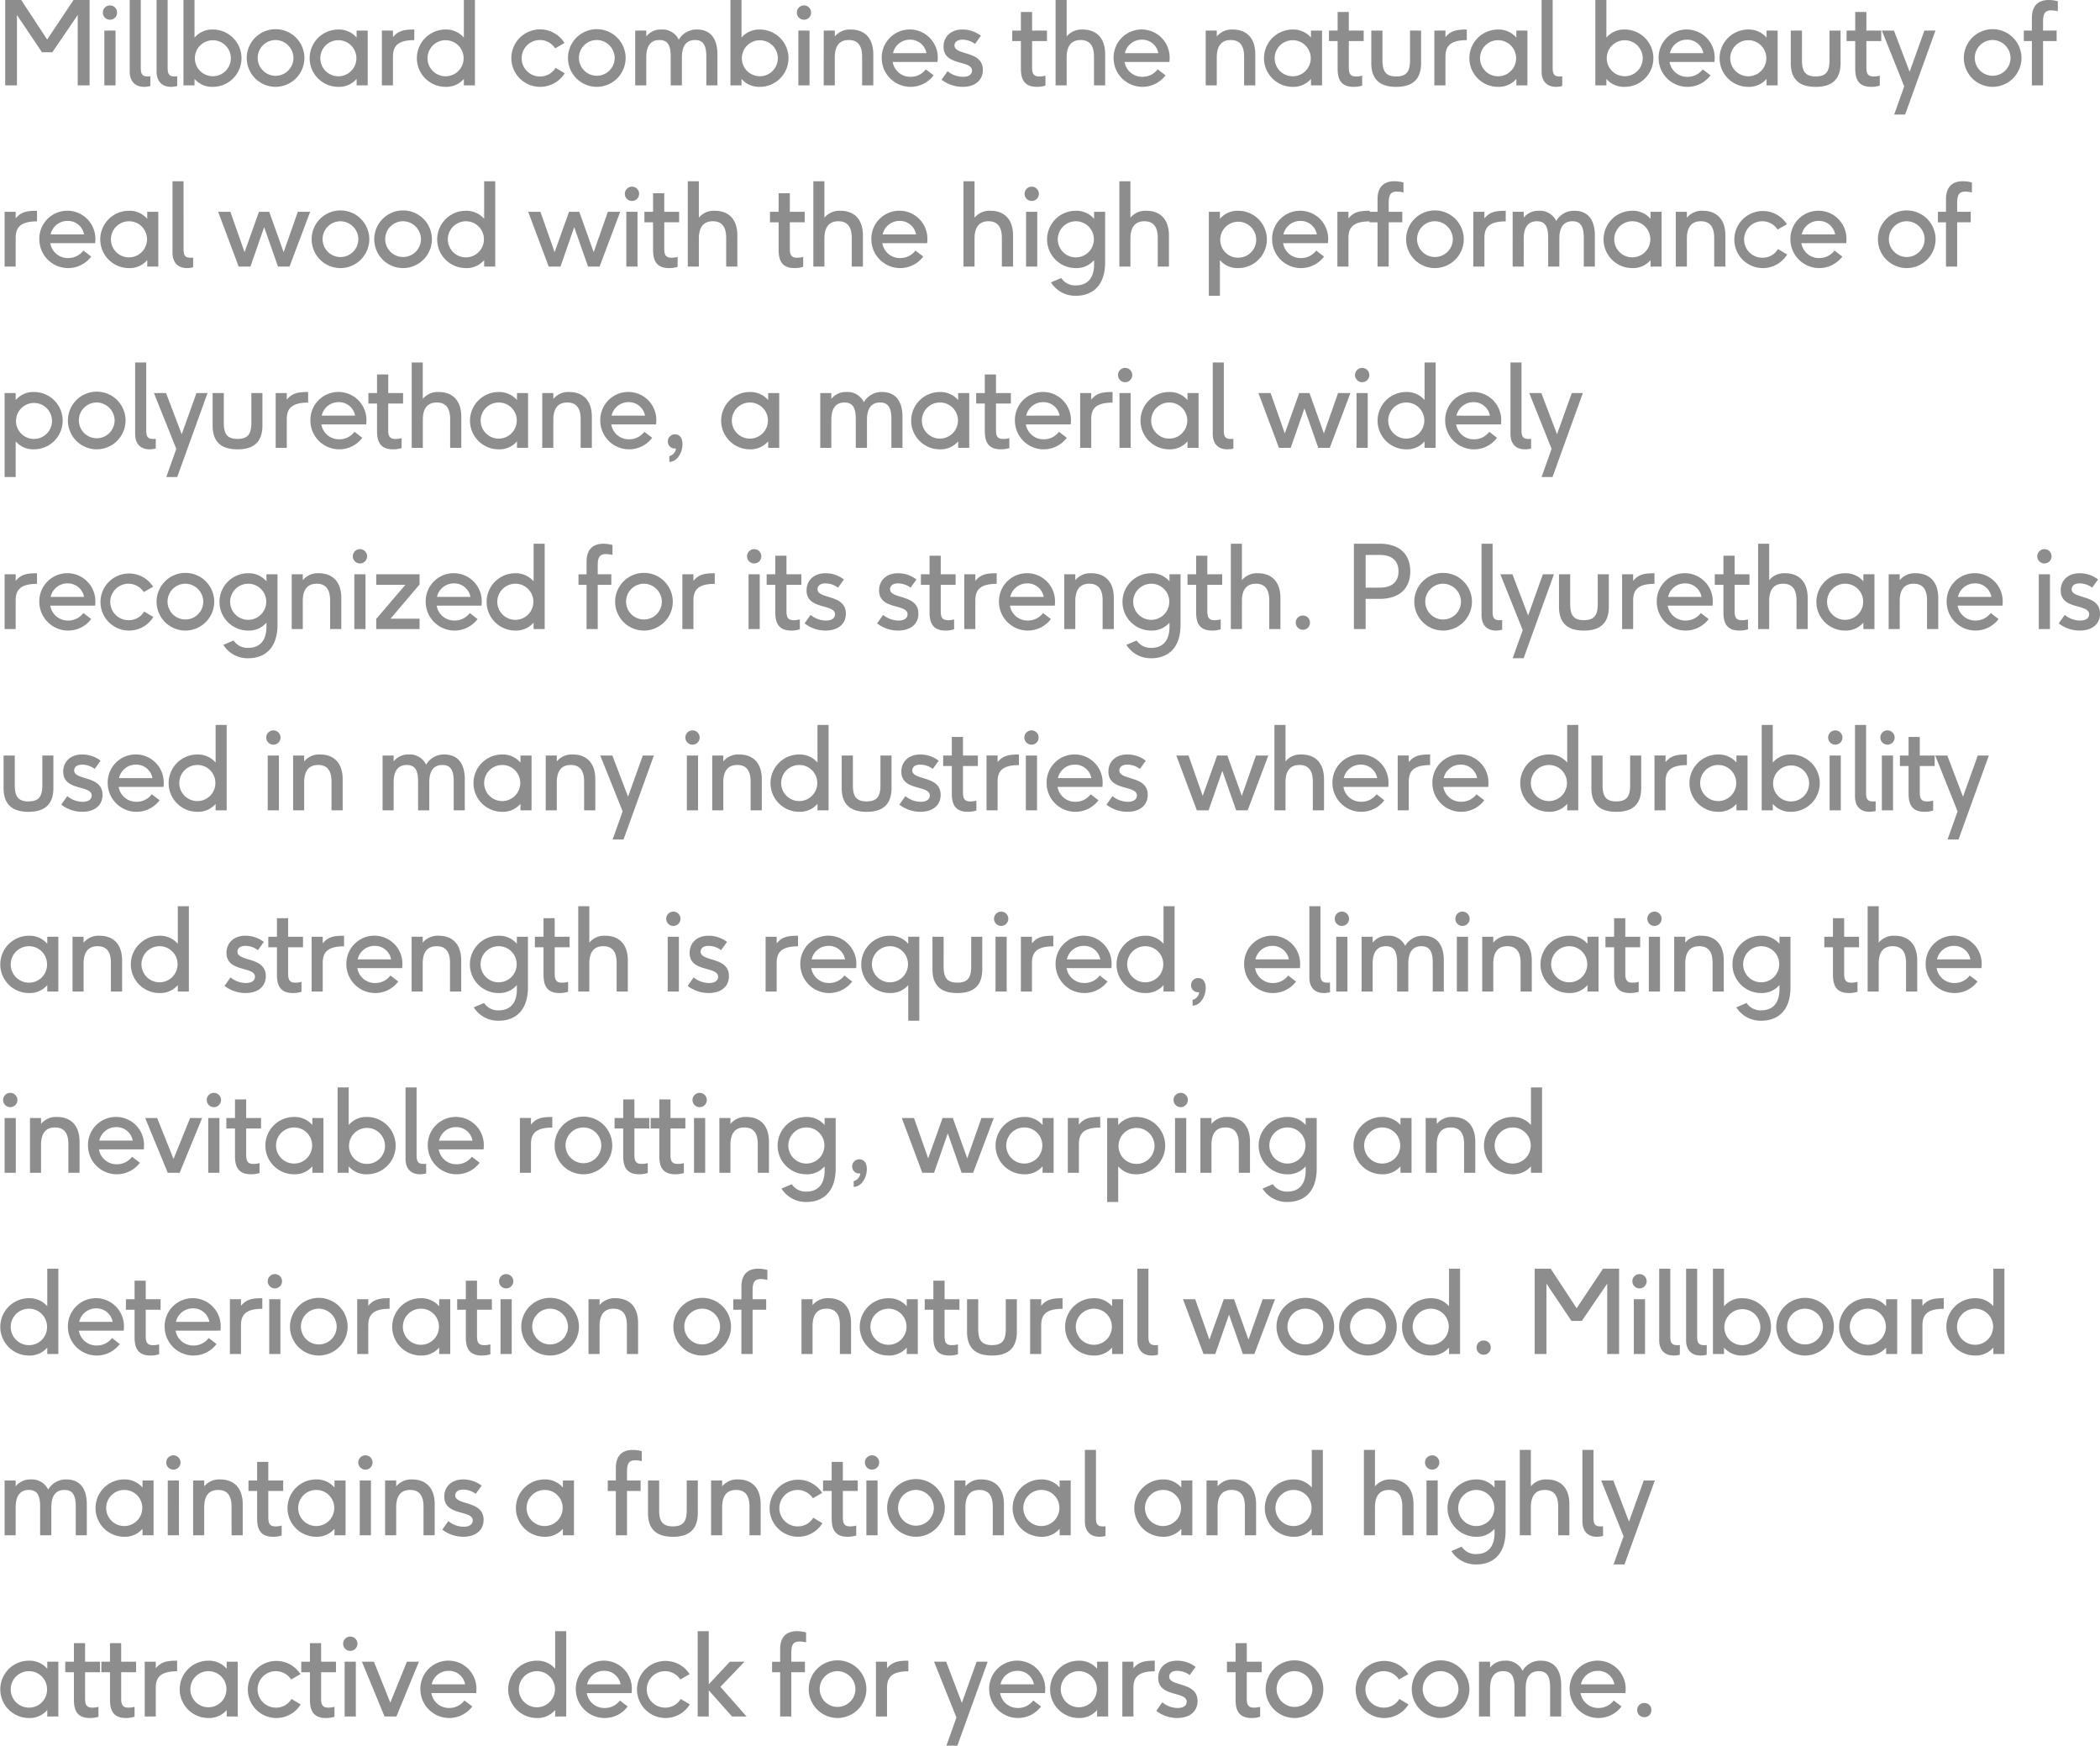 <svg xmlns="http://www.w3.org/2000/svg" width="509.964" height="423.804" viewBox="0 0 509.964 423.804"><path d="M22.876,22V1.28H18.984l-6.412,9.6-6.3-9.6H2.38V22H5.236V4.92l6.076,9.044h2.52l6.16-9.044V22Zm6.3,0V8.7H26.46V22ZM27.832,6.068A1.686,1.686,0,0,0,29.54,4.332,1.686,1.686,0,0,0,27.832,2.6,1.71,1.71,0,0,0,26.1,4.332,1.71,1.71,0,0,0,27.832,6.068Zm9.8,13.748a6.109,6.109,0,0,1-.672.028c-1.316,0-1.652-.644-1.652-2.072V1.28H32.62V18.612c0,2.436,1.344,3.752,3.528,3.752a5.952,5.952,0,0,0,1.484-.2Zm6.524,0a6.109,6.109,0,0,1-.672.028c-1.316,0-1.652-.644-1.652-2.072V1.28H39.144V18.612c0,2.436,1.344,3.752,3.528,3.752a5.952,5.952,0,0,0,1.484-.2ZM48.356,22V20.432a5.6,5.6,0,0,0,4.452,1.932,6.958,6.958,0,1,0,0-13.916,5.622,5.622,0,0,0-4.452,1.96V1.28H45.668V22Zm.084-6.58a4.368,4.368,0,1,1,8.736,0,4.368,4.368,0,1,1-8.736,0Zm26.6,0a7,7,0,1,0-7.028,6.944A7.021,7.021,0,0,0,75.04,15.42Zm-2.66-.028A4.341,4.341,0,1,1,68.04,11,4.4,4.4,0,0,1,72.38,15.392ZM90.412,22V8.7H87.724v1.708a5.662,5.662,0,0,0-4.452-1.96,6.958,6.958,0,1,0,0,13.916,5.6,5.6,0,0,0,4.452-1.932V22Zm-2.744-6.58a4.382,4.382,0,1,1-8.764,0,4.382,4.382,0,1,1,8.764,0ZM96.544,22V15.112c0-2.3.784-4.088,5.18-4.088V8.448c-2.576,0-3.892.308-5.18,1.848V8.7H93.856V22Zm19.908,0V1.28h-2.688v9.128a5.662,5.662,0,0,0-4.452-1.96,6.958,6.958,0,1,0,0,13.916,5.6,5.6,0,0,0,4.452-1.932V22Zm-2.744-6.58a4.382,4.382,0,1,1-8.764,0,4.382,4.382,0,1,1,8.764,0Zm22.316,2.324a4.27,4.27,0,0,1-3.7,2.1,4.425,4.425,0,1,1,3.612-6.832l2.268-1.288a6.974,6.974,0,1,0-5.936,10.64,7.046,7.046,0,0,0,5.992-3.3Zm17.024-2.324a7,7,0,1,0-7.028,6.944A7.021,7.021,0,0,0,153.048,15.42Zm-2.66-.028a4.341,4.341,0,1,1-4.34-4.4A4.4,4.4,0,0,1,150.388,15.392ZM175.336,22V14.468c0-4.172-1.988-6.02-4.956-6.02a4.955,4.955,0,0,0-4.424,2.464A4.392,4.392,0,0,0,161.7,8.448a4.477,4.477,0,0,0-3.64,1.68V8.7h-2.688V22h2.688V15.224c0-2.8,1.092-4.228,3.192-4.228,2.072,0,2.744,1.372,2.744,4.032V22h2.716V15.224C166.712,12.4,167.8,11,169.9,11c2.072,0,2.744,1.4,2.744,4.032V22Zm5.852,0V20.432a5.6,5.6,0,0,0,4.452,1.932,6.958,6.958,0,1,0,0-13.916,5.622,5.622,0,0,0-4.452,1.96V1.28H178.5V22Zm.084-6.58a4.368,4.368,0,1,1,8.736,0,4.368,4.368,0,1,1-8.736,0ZM197.708,22V8.7h-2.716V22ZM196.364,6.068a1.686,1.686,0,0,0,1.708-1.736A1.686,1.686,0,0,0,196.364,2.6a1.71,1.71,0,0,0-1.736,1.736A1.71,1.71,0,0,0,196.364,6.068ZM213.192,22V14.468c0-4.172-2.324-6.02-5.488-6.02a4.715,4.715,0,0,0-3.864,1.68V8.7h-2.688V22h2.688V15.224c0-2.744,1.092-4.228,3.388-4.228,2.212,0,3.248,1.372,3.248,4.032V22Zm15.6-5.684a8.616,8.616,0,0,0,.056-.924,6.806,6.806,0,1,0-13.608.028,7,7,0,0,0,12.6,4.144l-1.9-1.456a4.564,4.564,0,0,1-3.724,1.82,4.3,4.3,0,0,1-4.312-3.612ZM217.98,14.188a4.177,4.177,0,0,1,4.088-3.276,3.986,3.986,0,0,1,4.032,3.276Zm11.788,6.44a8.4,8.4,0,0,0,5.1,1.736c3,0,4.928-1.568,4.928-4.116,0-4.788-6.888-3.416-6.888-5.936,0-.728.588-1.4,1.932-1.4a5.16,5.16,0,0,1,3.052,1.036l1.428-1.988a7.319,7.319,0,0,0-4.508-1.512c-2.772,0-4.564,1.736-4.564,4.172,0,4.788,6.916,3.164,6.916,5.8,0,.9-.784,1.512-2.212,1.512a5.961,5.961,0,0,1-3.724-1.372ZM255,19.648a5.445,5.445,0,0,1-1.484.2c-1.428,0-1.764-.728-1.764-2.24V11.248h3.612V8.7h-3.612V4.192h-2.716V8.7h-2.1v2.548h2.1v6.664c0,2.3.588,4.452,3.864,4.452a6.711,6.711,0,0,0,2.1-.308ZM269.5,22V14.468c0-4.172-2.324-6.02-5.488-6.02a4.715,4.715,0,0,0-3.864,1.68V1.28H257.46V22h2.688V15.224c0-2.744,1.092-4.228,3.388-4.228,2.212,0,3.248,1.372,3.248,4.032V22Zm15.6-5.684a8.612,8.612,0,0,0,.056-.924,6.806,6.806,0,1,0-13.608.028,7,7,0,0,0,12.6,4.144l-1.9-1.456a4.564,4.564,0,0,1-3.724,1.82,4.3,4.3,0,0,1-4.312-3.612Zm-10.808-2.128a4.177,4.177,0,0,1,4.088-3.276,3.986,3.986,0,0,1,4.032,3.276ZM305.956,22V14.468c0-4.172-2.324-6.02-5.488-6.02a4.715,4.715,0,0,0-3.864,1.68V8.7h-2.688V22H296.6V15.224C296.6,12.48,297.7,11,299.992,11c2.212,0,3.248,1.372,3.248,4.032V22Zm16.212,0V8.7H319.48v1.708a5.662,5.662,0,0,0-4.452-1.96,6.958,6.958,0,1,0,0,13.916,5.6,5.6,0,0,0,4.452-1.932V22Zm-2.744-6.58a4.382,4.382,0,1,1-8.764,0,4.382,4.382,0,1,1,8.764,0Zm12.488,4.228a5.445,5.445,0,0,1-1.484.2c-1.428,0-1.764-.728-1.764-2.24V11.248h3.612V8.7h-3.612V4.192h-2.716V8.7h-2.1v2.548h2.1v6.664c0,2.3.588,4.452,3.864,4.452a6.711,6.711,0,0,0,2.1-.308Zm11.62-3.808c0,2.492-.588,4-3.36,4-2.744,0-3.332-1.512-3.332-4V8.7h-2.716v7.9c0,4.172,2.324,5.768,6.048,5.768s6.048-1.6,6.048-5.768V8.7h-2.688Zm8.6,6.16V15.112c0-2.3.784-4.088,5.18-4.088V8.448c-2.576,0-3.892.308-5.18,1.848V8.7H349.44V22Zm19.908,0V8.7h-2.688v1.708a5.662,5.662,0,0,0-4.452-1.96,6.958,6.958,0,1,0,0,13.916,5.6,5.6,0,0,0,4.452-1.932V22Zm-2.744-6.58a4.382,4.382,0,1,1-8.764,0,4.382,4.382,0,1,1,8.764,0Zm11.2,4.4a6.11,6.11,0,0,1-.672.028c-1.316,0-1.652-.644-1.652-2.072V1.28H375.48V18.612c0,2.436,1.344,3.752,3.528,3.752a5.952,5.952,0,0,0,1.484-.2ZM391.216,22V20.432a5.6,5.6,0,0,0,4.452,1.932,6.958,6.958,0,1,0,0-13.916,5.622,5.622,0,0,0-4.452,1.96V1.28h-2.688V22Zm.084-6.58a4.368,4.368,0,1,1,8.736,0,4.368,4.368,0,1,1-8.736,0Zm26.152.9a8.612,8.612,0,0,0,.056-.924,6.806,6.806,0,1,0-13.608.028,7,7,0,0,0,12.6,4.144l-1.9-1.456a4.564,4.564,0,0,1-3.724,1.82,4.3,4.3,0,0,1-4.312-3.612Zm-10.808-2.128a4.177,4.177,0,0,1,4.088-3.276,3.986,3.986,0,0,1,4.032,3.276ZM432.8,22V8.7h-2.688v1.708a5.662,5.662,0,0,0-4.452-1.96,6.958,6.958,0,1,0,0,13.916,5.6,5.6,0,0,0,4.452-1.932V22Zm-2.744-6.58a4.382,4.382,0,1,1-8.764,0,4.382,4.382,0,1,1,8.764,0Zm15.344.42c0,2.492-.588,4-3.36,4-2.744,0-3.332-1.512-3.332-4V8.7h-2.716v7.9c0,4.172,2.324,5.768,6.048,5.768s6.048-1.6,6.048-5.768V8.7H445.4ZM457.6,19.648a5.445,5.445,0,0,1-1.484.2c-1.428,0-1.764-.728-1.764-2.24V11.248h3.612V8.7h-3.612V4.192H451.64V8.7h-2.1v2.548h2.1v6.664c0,2.3.588,4.452,3.864,4.452a6.711,6.711,0,0,0,2.1-.308Zm6.16,9.436L471.128,8.7H468.44l-3.584,10-3.808-10h-2.94l5.432,13.552L461.1,29.084ZM492.016,15.42a7,7,0,1,0-7.028,6.944A7.021,7.021,0,0,0,492.016,15.42Zm-2.66-.028a4.341,4.341,0,1,1-4.34-4.4A4.4,4.4,0,0,1,489.356,15.392Zm7.9,6.608V11.248h3.3V8.7h-3.3V6.516c0-2.044.56-2.716,1.988-2.716a7.243,7.243,0,0,1,1.6.2V1.588a8.118,8.118,0,0,0-2.212-.308c-2.912,0-4.088,1.792-4.088,4.34V8.7h-1.96v2.548h1.96V22ZM4.928,66V59.112c0-2.3.784-4.088,5.18-4.088V52.448c-2.576,0-3.892.308-5.18,1.848V52.7H2.24V66ZM24.22,60.316a8.616,8.616,0,0,0,.056-.924,6.806,6.806,0,1,0-13.608.028,7,7,0,0,0,12.6,4.144l-1.9-1.456a4.564,4.564,0,0,1-3.724,1.82,4.3,4.3,0,0,1-4.312-3.612ZM13.412,58.188A4.177,4.177,0,0,1,17.5,54.912a3.986,3.986,0,0,1,4.032,3.276ZM39.564,66V52.7H36.876v1.708a5.662,5.662,0,0,0-4.452-1.96,6.958,6.958,0,1,0,0,13.916,5.6,5.6,0,0,0,4.452-1.932V66ZM36.82,59.42A4.382,4.382,0,1,1,32.424,55,4.356,4.356,0,0,1,36.82,59.42Zm11.2,4.4a6.109,6.109,0,0,1-.672.028c-1.316,0-1.652-.644-1.652-2.072V45.28H43.008V62.612c0,2.436,1.344,3.752,3.528,3.752a5.952,5.952,0,0,0,1.484-.2ZM71.428,66,76.44,52.7h-3L70,62.5l-3.5-9.8H64.008l-3.5,9.8-3.444-9.8H54.1L59.08,66h2.856l3.332-9.576L68.628,66ZM90.8,59.42a7,7,0,1,0-7.028,6.944A7.021,7.021,0,0,0,90.8,59.42Zm-2.66-.028A4.341,4.341,0,1,1,83.8,55,4.4,4.4,0,0,1,88.144,59.392Zm17.864.028a7,7,0,1,0-7.028,6.944A7.021,7.021,0,0,0,106.008,59.42Zm-2.66-.028a4.341,4.341,0,1,1-4.34-4.4A4.4,4.4,0,0,1,103.348,59.392ZM121.38,66V45.28h-2.688v9.128a5.662,5.662,0,0,0-4.452-1.96,6.958,6.958,0,1,0,0,13.916,5.6,5.6,0,0,0,4.452-1.932V66Zm-2.744-6.58A4.382,4.382,0,1,1,114.24,55,4.356,4.356,0,0,1,118.636,59.42ZM146.72,66l5.012-13.3h-3l-3.444,9.8-3.5-9.8H139.3l-3.5,9.8-3.444-9.8h-2.968L134.372,66h2.856l3.332-9.576L143.92,66Zm9.212,0V52.7h-2.716V66Zm-1.344-15.932a1.736,1.736,0,0,0,0-3.472,1.736,1.736,0,0,0,0,3.472Zm11.088,13.58a5.445,5.445,0,0,1-1.484.2c-1.428,0-1.764-.728-1.764-2.24V55.248h3.612V52.7h-3.612V48.192h-2.716V52.7h-2.1v2.548h2.1v6.664c0,2.3.588,4.452,3.864,4.452a6.711,6.711,0,0,0,2.1-.308ZM180.18,66V58.468c0-4.172-2.324-6.02-5.488-6.02a4.715,4.715,0,0,0-3.864,1.68V45.28H168.14V66h2.688V59.224c0-2.744,1.092-4.228,3.388-4.228,2.212,0,3.248,1.372,3.248,4.032V66Zm15.988-2.352a5.445,5.445,0,0,1-1.484.2c-1.428,0-1.764-.728-1.764-2.24V55.248h3.612V52.7H192.92V48.192H190.2V52.7h-2.1v2.548h2.1v6.664c0,2.3.588,4.452,3.864,4.452a6.711,6.711,0,0,0,2.1-.308ZM210.672,66V58.468c0-4.172-2.324-6.02-5.488-6.02a4.715,4.715,0,0,0-3.864,1.68V45.28h-2.688V66h2.688V59.224c0-2.744,1.092-4.228,3.388-4.228,2.212,0,3.248,1.372,3.248,4.032V66Zm15.6-5.684a8.616,8.616,0,0,0,.056-.924,6.806,6.806,0,1,0-13.608.028,7,7,0,0,0,12.6,4.144l-1.9-1.456a4.564,4.564,0,0,1-3.724,1.82,4.3,4.3,0,0,1-4.312-3.612ZM215.46,58.188a4.177,4.177,0,0,1,4.088-3.276,3.986,3.986,0,0,1,4.032,3.276ZM247.128,66V58.468c0-4.172-2.324-6.02-5.488-6.02a4.715,4.715,0,0,0-3.864,1.68V45.28h-2.688V66h2.688V59.224c0-2.744,1.092-4.228,3.388-4.228,2.212,0,3.248,1.372,3.248,4.032V66Zm5.88,0V52.7h-2.716V66Zm-1.344-15.932a1.736,1.736,0,0,0,0-3.472,1.736,1.736,0,0,0,0,3.472Zm15.148,15.316c0,3.92-2.1,5.18-4.4,5.18a4.069,4.069,0,0,1-3.584-1.792l-2.492,1.064a6.956,6.956,0,0,0,6.1,3.248c3,0,7.056-1.512,7.056-8.176V52.7h-2.688v1.708a5.662,5.662,0,0,0-4.452-1.96,6.958,6.958,0,1,0,0,13.916,5.6,5.6,0,0,0,4.452-1.932Zm-.056-5.964A4.382,4.382,0,1,1,262.36,55,4.356,4.356,0,0,1,266.756,59.42ZM284.984,66V58.468c0-4.172-2.324-6.02-5.488-6.02a4.715,4.715,0,0,0-3.864,1.68V45.28h-2.688V66h2.688V59.224c0-2.744,1.092-4.228,3.388-4.228,2.212,0,3.248,1.372,3.248,4.032V66Zm12.376,7.084V64.432a5.6,5.6,0,0,0,4.452,1.932,6.958,6.958,0,1,0,0-13.916,5.622,5.622,0,0,0-4.452,1.96V52.7h-2.688V73.084Zm.084-13.664a4.368,4.368,0,1,1,4.34,4.424A4.333,4.333,0,0,1,297.444,59.42Zm26.152.9a8.612,8.612,0,0,0,.056-.924,6.806,6.806,0,1,0-13.608.028,7,7,0,0,0,12.6,4.144l-1.9-1.456a4.564,4.564,0,0,1-3.724,1.82,4.3,4.3,0,0,1-4.312-3.612Zm-10.808-2.128a4.177,4.177,0,0,1,4.088-3.276,3.986,3.986,0,0,1,4.032,3.276ZM328.58,66V59.112c0-2.3.784-4.088,5.18-4.088V52.448c-2.576,0-3.892.308-5.18,1.848V52.7h-2.688V66Zm9.772,0V55.248h3.3V52.7h-3.3V50.516c0-2.044.56-2.716,1.988-2.716a7.243,7.243,0,0,1,1.6.2V45.588a8.118,8.118,0,0,0-2.212-.308c-2.912,0-4.088,1.792-4.088,4.34V52.7h-1.96v2.548h1.96V66Zm18.228-6.58a7,7,0,1,0-7.028,6.944A7.021,7.021,0,0,0,356.58,59.42Zm-2.66-.028a4.341,4.341,0,1,1-4.34-4.4A4.4,4.4,0,0,1,353.92,59.392ZM361.592,66V59.112c0-2.3.784-4.088,5.18-4.088V52.448c-2.576,0-3.892.308-5.18,1.848V52.7H358.9V66Zm26.824,0V58.468c0-4.172-1.988-6.02-4.956-6.02a4.955,4.955,0,0,0-4.424,2.464,4.392,4.392,0,0,0-4.256-2.464,4.477,4.477,0,0,0-3.64,1.68V52.7h-2.688V66h2.688V59.224c0-2.8,1.092-4.228,3.192-4.228,2.072,0,2.744,1.372,2.744,4.032V66h2.716V59.224c0-2.828,1.092-4.228,3.192-4.228,2.072,0,2.744,1.4,2.744,4.032V66Zm16.212,0V52.7H401.94v1.708a5.662,5.662,0,0,0-4.452-1.96,6.958,6.958,0,1,0,0,13.916,5.6,5.6,0,0,0,4.452-1.932V66Zm-2.744-6.58a4.382,4.382,0,1,1-4.4-4.424A4.356,4.356,0,0,1,401.884,59.42ZM420.112,66V58.468c0-4.172-2.324-6.02-5.488-6.02a4.715,4.715,0,0,0-3.864,1.68V52.7h-2.688V66h2.688V59.224c0-2.744,1.092-4.228,3.388-4.228,2.212,0,3.248,1.372,3.248,4.032V66Zm12.768-4.256a4.27,4.27,0,0,1-3.7,2.1,4.425,4.425,0,1,1,3.612-6.832l2.268-1.288a6.928,6.928,0,1,0,.056,7.336Zm16.576-1.428a8.612,8.612,0,0,0,.056-.924,6.806,6.806,0,1,0-13.608.028,7,7,0,0,0,12.6,4.144l-1.9-1.456a4.564,4.564,0,0,1-3.724,1.82,4.3,4.3,0,0,1-4.312-3.612Zm-10.808-2.128a4.177,4.177,0,0,1,4.088-3.276,3.986,3.986,0,0,1,4.032,3.276Zm32.508,1.232a7,7,0,1,0-7.028,6.944A7.021,7.021,0,0,0,471.156,59.42Zm-2.66-.028a4.341,4.341,0,1,1-4.34-4.4A4.4,4.4,0,0,1,468.5,59.392Zm7.9,6.608V55.248h3.3V52.7h-3.3V50.516c0-2.044.56-2.716,1.988-2.716a7.243,7.243,0,0,1,1.6.2V45.588a8.118,8.118,0,0,0-2.212-.308c-2.912,0-4.088,1.792-4.088,4.34V52.7h-1.96v2.548h1.96V66ZM4.928,117.084v-8.652a5.6,5.6,0,0,0,4.452,1.932,6.958,6.958,0,1,0,0-13.916,5.622,5.622,0,0,0-4.452,1.96V96.7H2.24v20.384Zm.084-13.664a4.368,4.368,0,1,1,4.34,4.424A4.333,4.333,0,0,1,5.012,103.42Zm26.6,0a7,7,0,1,0-7.028,6.944A7.021,7.021,0,0,0,31.612,103.42Zm-2.66-.028a4.341,4.341,0,1,1-4.34-4.4A4.4,4.4,0,0,1,28.952,103.392Zm10,4.424a6.109,6.109,0,0,1-.672.028c-1.316,0-1.652-.644-1.652-2.072V89.28H33.936v17.332c0,2.436,1.344,3.752,3.528,3.752a5.952,5.952,0,0,0,1.484-.2Zm5.208,9.268L51.52,96.7H48.832l-3.584,10-3.808-10H38.5l5.432,13.552L41.5,117.084Zm18-13.244c0,2.492-.588,4-3.36,4-2.744,0-3.332-1.512-3.332-4V96.7H52.752v7.9c0,4.172,2.324,5.768,6.048,5.768s6.048-1.6,6.048-5.768V96.7H62.16Zm8.6,6.16v-6.888c0-2.3.784-4.088,5.18-4.088V96.448c-2.576,0-3.892.308-5.18,1.848V96.7H68.068V110Zm19.292-5.684a8.616,8.616,0,0,0,.056-.924,6.806,6.806,0,1,0-13.608.028,7,7,0,0,0,12.6,4.144l-1.9-1.456a4.564,4.564,0,0,1-3.724,1.82,4.3,4.3,0,0,1-4.312-3.612ZM79.24,102.188a4.177,4.177,0,0,1,4.088-3.276,3.986,3.986,0,0,1,4.032,3.276Zm19.4,5.46a5.446,5.446,0,0,1-1.484.2c-1.428,0-1.764-.728-1.764-2.24V99.248h3.612V96.7H95.4V92.192H92.68V96.7h-2.1v2.548h2.1v6.664c0,2.3.588,4.452,3.864,4.452a6.711,6.711,0,0,0,2.1-.308Zm14.5,2.352v-7.532c0-4.172-2.324-6.02-5.488-6.02a4.715,4.715,0,0,0-3.864,1.68V89.28h-2.688V110H103.8v-6.776c0-2.744,1.092-4.228,3.388-4.228,2.212,0,3.248,1.372,3.248,4.032V110Zm16.212,0V96.7h-2.688v1.708a5.662,5.662,0,0,0-4.452-1.96,6.958,6.958,0,1,0,0,13.916,5.6,5.6,0,0,0,4.452-1.932V110Zm-2.744-6.58A4.382,4.382,0,1,1,122.22,99,4.356,4.356,0,0,1,126.616,103.42ZM144.844,110v-7.532c0-4.172-2.324-6.02-5.488-6.02a4.715,4.715,0,0,0-3.864,1.68V96.7H132.8V110h2.688v-6.776c0-2.744,1.092-4.228,3.388-4.228,2.212,0,3.248,1.372,3.248,4.032V110Zm15.6-5.684a8.616,8.616,0,0,0,.056-.924,6.806,6.806,0,1,0-13.608.028,7,7,0,0,0,12.6,4.144l-1.9-1.456a4.564,4.564,0,0,1-3.724,1.82,4.3,4.3,0,0,1-4.312-3.612Zm-10.808-2.128a4.177,4.177,0,0,1,4.088-3.276,3.986,3.986,0,0,1,4.032,3.276Zm14.028,11.228c2.016-.056,3.192-2.38,3.192-4.312,0-1.372-.616-2.38-1.792-2.38a1.7,1.7,0,0,0-1.764,1.736,1.668,1.668,0,0,0,1.652,1.708,1.256,1.256,0,0,0,.308-.028,2.113,2.113,0,0,1-1.6,1.876ZM190.344,110V96.7h-2.688v1.708a5.662,5.662,0,0,0-4.452-1.96,6.958,6.958,0,1,0,0,13.916,5.6,5.6,0,0,0,4.452-1.932V110Zm-2.744-6.58A4.382,4.382,0,1,1,183.2,99,4.356,4.356,0,0,1,187.6,103.42ZM220.276,110v-7.532c0-4.172-1.988-6.02-4.956-6.02a4.955,4.955,0,0,0-4.424,2.464,4.392,4.392,0,0,0-4.256-2.464,4.477,4.477,0,0,0-3.64,1.68V96.7h-2.688V110H203v-6.776c0-2.8,1.092-4.228,3.192-4.228,2.072,0,2.744,1.372,2.744,4.032V110h2.716v-6.776c0-2.828,1.092-4.228,3.192-4.228,2.072,0,2.744,1.4,2.744,4.032V110Zm16.212,0V96.7H233.8v1.708a5.662,5.662,0,0,0-4.452-1.96,6.958,6.958,0,1,0,0,13.916,5.6,5.6,0,0,0,4.452-1.932V110Zm-2.744-6.58a4.382,4.382,0,1,1-4.4-4.424A4.356,4.356,0,0,1,233.744,103.42Zm12.488,4.228a5.445,5.445,0,0,1-1.484.2c-1.428,0-1.764-.728-1.764-2.24V99.248H246.6V96.7h-3.612V92.192h-2.716V96.7h-2.1v2.548h2.1v6.664c0,2.3.588,4.452,3.864,4.452a6.711,6.711,0,0,0,2.1-.308Zm14.9-3.332a8.612,8.612,0,0,0,.056-.924,6.806,6.806,0,1,0-13.608.028,7,7,0,0,0,12.6,4.144l-1.9-1.456a4.564,4.564,0,0,1-3.724,1.82,4.3,4.3,0,0,1-4.312-3.612Zm-10.808-2.128a4.177,4.177,0,0,1,4.088-3.276,3.986,3.986,0,0,1,4.032,3.276ZM266.112,110v-6.888c0-2.3.784-4.088,5.18-4.088V96.448c-2.576,0-3.892.308-5.18,1.848V96.7h-2.688V110Zm9.576,0V96.7h-2.716V110Zm-1.344-15.932a1.736,1.736,0,0,0,0-3.472,1.736,1.736,0,0,0,0,3.472ZM292.18,110V96.7h-2.688v1.708a5.662,5.662,0,0,0-4.452-1.96,6.958,6.958,0,1,0,0,13.916,5.6,5.6,0,0,0,4.452-1.932V110Zm-2.744-6.58A4.382,4.382,0,1,1,285.04,99,4.356,4.356,0,0,1,289.436,103.42Zm11.2,4.4a6.11,6.11,0,0,1-.672.028c-1.316,0-1.652-.644-1.652-2.072V89.28h-2.688v17.332c0,2.436,1.344,3.752,3.528,3.752a5.952,5.952,0,0,0,1.484-.2ZM324.044,110l5.012-13.3h-3l-3.444,9.8-3.5-9.8h-2.492l-3.5,9.8-3.444-9.8h-2.968L311.7,110h2.856l3.332-9.576,3.36,9.576Zm9.212,0V96.7H330.54V110Zm-1.344-15.932a1.736,1.736,0,0,0,0-3.472,1.736,1.736,0,0,0,0,3.472ZM349.748,110V89.28H347.06v9.128a5.662,5.662,0,0,0-4.452-1.96,6.958,6.958,0,1,0,0,13.916,5.6,5.6,0,0,0,4.452-1.932V110ZM347,103.42a4.382,4.382,0,1,1-4.4-4.424A4.356,4.356,0,0,1,347,103.42Zm18.62.9a8.612,8.612,0,0,0,.056-.924,6.806,6.806,0,1,0-13.608.028,7,7,0,0,0,12.6,4.144l-1.9-1.456a4.564,4.564,0,0,1-3.724,1.82,4.3,4.3,0,0,1-4.312-3.612Zm-10.808-2.128a4.177,4.177,0,0,1,4.088-3.276,3.986,3.986,0,0,1,4.032,3.276Zm18.116,5.628a6.11,6.11,0,0,1-.672.028c-1.316,0-1.652-.644-1.652-2.072V89.28H367.92v17.332c0,2.436,1.344,3.752,3.528,3.752a5.952,5.952,0,0,0,1.484-.2Zm5.208,9.268L385.5,96.7h-2.688l-3.584,10-3.808-10h-2.94l5.432,13.552-2.436,6.832ZM4.928,154v-6.888c0-2.3.784-4.088,5.18-4.088v-2.576c-2.576,0-3.892.308-5.18,1.848v-1.6H2.24V154Zm19.292-5.684a8.616,8.616,0,0,0,.056-.924,6.806,6.806,0,1,0-13.608.028,7,7,0,0,0,12.6,4.144l-1.9-1.456a4.564,4.564,0,0,1-3.724,1.82,4.3,4.3,0,0,1-4.312-3.612Zm-10.808-2.128a4.177,4.177,0,0,1,4.088-3.276,3.986,3.986,0,0,1,4.032,3.276Zm22.708,3.556a4.27,4.27,0,0,1-3.7,2.1,4.425,4.425,0,1,1,3.612-6.832l2.268-1.288a6.928,6.928,0,1,0,.056,7.336Zm17.024-2.324a7,7,0,1,0-7.028,6.944A7.021,7.021,0,0,0,53.144,147.42Zm-2.66-.028a4.341,4.341,0,1,1-4.34-4.4A4.4,4.4,0,0,1,50.484,147.392Zm15.344,5.992c0,3.92-2.1,5.18-4.4,5.18a4.069,4.069,0,0,1-3.584-1.792l-2.492,1.064a6.956,6.956,0,0,0,6.1,3.248c3,0,7.056-1.512,7.056-8.176V140.7H65.828v1.708a5.662,5.662,0,0,0-4.452-1.96,6.958,6.958,0,1,0,0,13.916,5.6,5.6,0,0,0,4.452-1.932Zm-.056-5.964a4.382,4.382,0,1,1-4.4-4.424A4.356,4.356,0,0,1,65.772,147.42ZM84,154v-7.532c0-4.172-2.324-6.02-5.488-6.02a4.715,4.715,0,0,0-3.864,1.68V140.7H71.96V154h2.688v-6.776c0-2.744,1.092-4.228,3.388-4.228,2.212,0,3.248,1.372,3.248,4.032V154Zm5.88,0V140.7H87.164V154Zm-1.344-15.932a1.736,1.736,0,0,0,0-3.472,1.736,1.736,0,1,0,0,3.472ZM103.012,154v-2.52H95.956l7.056-8.316V140.7H92.484v2.548h7.084l-7.084,8.288V154Zm15.036-5.684a8.616,8.616,0,0,0,.056-.924,6.806,6.806,0,1,0-13.608.028,7,7,0,0,0,12.6,4.144l-1.9-1.456a4.564,4.564,0,0,1-3.724,1.82,4.3,4.3,0,0,1-4.312-3.612Zm-10.808-2.128a4.177,4.177,0,0,1,4.088-3.276,3.986,3.986,0,0,1,4.032,3.276ZM133.392,154V133.28H130.7v9.128a5.662,5.662,0,0,0-4.452-1.96,6.958,6.958,0,1,0,0,13.916,5.6,5.6,0,0,0,4.452-1.932V154Zm-2.744-6.58a4.382,4.382,0,1,1-4.4-4.424A4.356,4.356,0,0,1,130.648,147.42ZM146.272,154V143.248h3.3V140.7h-3.3v-2.184c0-2.044.56-2.716,1.988-2.716a7.244,7.244,0,0,1,1.6.2v-2.408a8.118,8.118,0,0,0-2.212-.308c-2.912,0-4.088,1.792-4.088,4.34v3.08H141.6v2.548h1.96V154Zm18.228-6.58a7,7,0,1,0-7.028,6.944A7.021,7.021,0,0,0,164.5,147.42Zm-2.66-.028a4.341,4.341,0,1,1-4.34-4.4A4.4,4.4,0,0,1,161.84,147.392ZM169.512,154v-6.888c0-2.3.784-4.088,5.18-4.088v-2.576c-2.576,0-3.892.308-5.18,1.848v-1.6h-2.688V154Zm16.1,0V140.7H182.9V154Zm-1.344-15.932a1.736,1.736,0,0,0,0-3.472,1.736,1.736,0,0,0,0,3.472Zm11.088,13.58a5.445,5.445,0,0,1-1.484.2c-1.428,0-1.764-.728-1.764-2.24v-6.356h3.612V140.7h-3.612v-4.508h-2.716V140.7h-2.1v2.548h2.1v6.664c0,2.3.588,4.452,3.864,4.452a6.711,6.711,0,0,0,2.1-.308Zm1.148.98a8.4,8.4,0,0,0,5.1,1.736c3,0,4.928-1.568,4.928-4.116,0-4.788-6.888-3.416-6.888-5.936,0-.728.588-1.4,1.932-1.4a5.16,5.16,0,0,1,3.052,1.036l1.428-1.988a7.319,7.319,0,0,0-4.508-1.512c-2.772,0-4.564,1.736-4.564,4.172,0,4.788,6.916,3.164,6.916,5.8,0,.9-.784,1.512-2.212,1.512a5.961,5.961,0,0,1-3.724-1.372Zm17.612,0a8.4,8.4,0,0,0,5.1,1.736c3,0,4.928-1.568,4.928-4.116,0-4.788-6.888-3.416-6.888-5.936,0-.728.588-1.4,1.932-1.4a5.16,5.16,0,0,1,3.052,1.036l1.428-1.988a7.319,7.319,0,0,0-4.508-1.512c-2.772,0-4.564,1.736-4.564,4.172,0,4.788,6.916,3.164,6.916,5.8,0,.9-.784,1.512-2.212,1.512a5.961,5.961,0,0,1-3.724-1.372Zm18.7-.98a5.445,5.445,0,0,1-1.484.2c-1.428,0-1.764-.728-1.764-2.24v-6.356h3.612V140.7h-3.612v-4.508h-2.716V140.7h-2.1v2.548h2.1v6.664c0,2.3.588,4.452,3.864,4.452a6.711,6.711,0,0,0,2.1-.308ZM237.972,154v-6.888c0-2.3.784-4.088,5.18-4.088v-2.576c-2.576,0-3.892.308-5.18,1.848v-1.6h-2.688V154Zm19.292-5.684a8.612,8.612,0,0,0,.056-.924,6.806,6.806,0,1,0-13.608.028,7,7,0,0,0,12.6,4.144l-1.9-1.456a4.564,4.564,0,0,1-3.724,1.82,4.3,4.3,0,0,1-4.312-3.612Zm-10.808-2.128a4.177,4.177,0,0,1,4.088-3.276,3.986,3.986,0,0,1,4.032,3.276ZM271.6,154v-7.532c0-4.172-2.324-6.02-5.488-6.02a4.715,4.715,0,0,0-3.864,1.68V140.7H259.56V154h2.688v-6.776c0-2.744,1.092-4.228,3.388-4.228,2.212,0,3.248,1.372,3.248,4.032V154Zm13.524-.616c0,3.92-2.1,5.18-4.4,5.18a4.069,4.069,0,0,1-3.584-1.792l-2.492,1.064a6.956,6.956,0,0,0,6.1,3.248c3,0,7.056-1.512,7.056-8.176V140.7h-2.688v1.708a5.662,5.662,0,0,0-4.452-1.96,6.958,6.958,0,1,0,0,13.916,5.6,5.6,0,0,0,4.452-1.932Zm-.056-5.964a4.382,4.382,0,1,1-4.4-4.424A4.356,4.356,0,0,1,285.068,147.42Zm12.488,4.228a5.446,5.446,0,0,1-1.484.2c-1.428,0-1.764-.728-1.764-2.24v-6.356h3.612V140.7h-3.612v-4.508h-2.716V140.7h-2.1v2.548h2.1v6.664c0,2.3.588,4.452,3.864,4.452a6.711,6.711,0,0,0,2.1-.308ZM312.06,154v-7.532c0-4.172-2.324-6.02-5.488-6.02a4.715,4.715,0,0,0-3.864,1.68V133.28H300.02V154h2.688v-6.776c0-2.744,1.092-4.228,3.388-4.228,2.212,0,3.248,1.372,3.248,4.032V154Zm5.46.168a1.686,1.686,0,0,0,1.708-1.736,1.663,1.663,0,0,0-1.708-1.708,1.686,1.686,0,0,0-1.736,1.708A1.71,1.71,0,0,0,317.52,154.168ZM332.752,154v-7.336H336.2c4.7,0,7.392-2.492,7.392-6.692,0-4.4-2.94-6.692-7.392-6.692h-6.3V154Zm0-10.052V136h3.388c3.052,0,4.592,1.456,4.592,4,0,2.772-1.876,3.948-4.592,3.948Zm25.816,3.472a7,7,0,1,0-7.028,6.944A7.021,7.021,0,0,0,358.568,147.42Zm-2.66-.028a4.341,4.341,0,1,1-4.34-4.4A4.4,4.4,0,0,1,355.908,147.392Zm10,4.424a6.11,6.11,0,0,1-.672.028c-1.316,0-1.652-.644-1.652-2.072V133.28h-2.688v17.332c0,2.436,1.344,3.752,3.528,3.752a5.952,5.952,0,0,0,1.484-.2Zm5.208,9.268,7.364-20.384h-2.688l-3.584,10-3.808-10h-2.94l5.432,13.552-2.436,6.832Zm18-13.244c0,2.492-.588,4-3.36,4-2.744,0-3.332-1.512-3.332-4V140.7h-2.716v7.9c0,4.172,2.324,5.768,6.048,5.768s6.048-1.6,6.048-5.768v-7.9h-2.688Zm8.6,6.16v-6.888c0-2.3.784-4.088,5.18-4.088v-2.576c-2.576,0-3.892.308-5.18,1.848v-1.6h-2.688V154ZM417,148.316a8.612,8.612,0,0,0,.056-.924,6.806,6.806,0,1,0-13.608.028,7,7,0,0,0,12.6,4.144l-1.9-1.456a4.564,4.564,0,0,1-3.724,1.82,4.3,4.3,0,0,1-4.312-3.612ZM406.2,146.188a4.177,4.177,0,0,1,4.088-3.276,3.986,3.986,0,0,1,4.032,3.276Zm19.4,5.46a5.446,5.446,0,0,1-1.484.2c-1.428,0-1.764-.728-1.764-2.24v-6.356h3.612V140.7h-3.612v-4.508h-2.716V140.7h-2.1v2.548h2.1v6.664c0,2.3.588,4.452,3.864,4.452a6.711,6.711,0,0,0,2.1-.308ZM440.1,154v-7.532c0-4.172-2.324-6.02-5.488-6.02a4.715,4.715,0,0,0-3.864,1.68V133.28h-2.688V154h2.688v-6.776c0-2.744,1.092-4.228,3.388-4.228,2.212,0,3.248,1.372,3.248,4.032V154Zm16.212,0V140.7h-2.688v1.708a5.662,5.662,0,0,0-4.452-1.96,6.958,6.958,0,1,0,0,13.916,5.6,5.6,0,0,0,4.452-1.932V154Zm-2.744-6.58a4.382,4.382,0,1,1-4.4-4.424A4.356,4.356,0,0,1,453.572,147.42ZM471.8,154v-7.532c0-4.172-2.324-6.02-5.488-6.02a4.715,4.715,0,0,0-3.864,1.68V140.7H459.76V154h2.688v-6.776c0-2.744,1.092-4.228,3.388-4.228,2.212,0,3.248,1.372,3.248,4.032V154Zm15.6-5.684a8.612,8.612,0,0,0,.056-.924,6.806,6.806,0,1,0-13.608.028,7,7,0,0,0,12.6,4.144l-1.9-1.456a4.564,4.564,0,0,1-3.724,1.82,4.3,4.3,0,0,1-4.312-3.612Zm-10.808-2.128a4.177,4.177,0,0,1,4.088-3.276,3.986,3.986,0,0,1,4.032,3.276ZM498.932,154V140.7h-2.716V154Zm-1.344-15.932a1.736,1.736,0,0,0,0-3.472,1.736,1.736,0,0,0,0,3.472Zm3.472,14.56a8.4,8.4,0,0,0,5.1,1.736c3,0,4.928-1.568,4.928-4.116,0-4.788-6.888-3.416-6.888-5.936,0-.728.588-1.4,1.932-1.4a5.16,5.16,0,0,1,3.052,1.036l1.428-1.988a7.319,7.319,0,0,0-4.508-1.512c-2.772,0-4.564,1.736-4.564,4.172,0,4.788,6.916,3.164,6.916,5.8,0,.9-.784,1.512-2.212,1.512a5.961,5.961,0,0,1-3.724-1.372ZM11.4,191.84c0,2.492-.588,4-3.36,4-2.744,0-3.332-1.512-3.332-4V184.7H1.988v7.9c0,4.172,2.324,5.768,6.048,5.768s6.048-1.6,6.048-5.768v-7.9H11.4Zm4.592,4.788a8.4,8.4,0,0,0,5.1,1.736c3,0,4.928-1.568,4.928-4.116,0-4.788-6.888-3.416-6.888-5.936,0-.728.588-1.4,1.932-1.4a5.16,5.16,0,0,1,3.052,1.036l1.428-1.988a7.319,7.319,0,0,0-4.508-1.512c-2.772,0-4.564,1.736-4.564,4.172,0,4.788,6.916,3.164,6.916,5.8,0,.9-.784,1.512-2.212,1.512a5.961,5.961,0,0,1-3.724-1.372Zm24.836-4.312a8.616,8.616,0,0,0,.056-.924,6.806,6.806,0,1,0-13.608.028,7,7,0,0,0,12.6,4.144l-1.9-1.456a4.564,4.564,0,0,1-3.724,1.82,4.3,4.3,0,0,1-4.312-3.612Zm-10.808-2.128a4.177,4.177,0,0,1,4.088-3.276,3.986,3.986,0,0,1,4.032,3.276ZM56.168,198V177.28H53.48v9.128a5.662,5.662,0,0,0-4.452-1.96,6.958,6.958,0,1,0,0,13.916,5.6,5.6,0,0,0,4.452-1.932V198Zm-2.744-6.58a4.382,4.382,0,1,1-4.4-4.424A4.356,4.356,0,0,1,53.424,191.42ZM68.852,198V184.7H66.136V198Zm-1.344-15.932a1.736,1.736,0,0,0,0-3.472,1.736,1.736,0,1,0,0,3.472ZM84.336,198v-7.532c0-4.172-2.324-6.02-5.488-6.02a4.715,4.715,0,0,0-3.864,1.68V184.7H72.3V198h2.688v-6.776c0-2.744,1.092-4.228,3.388-4.228,2.212,0,3.248,1.372,3.248,4.032V198Zm29.652,0v-7.532c0-4.172-1.988-6.02-4.956-6.02a4.955,4.955,0,0,0-4.424,2.464,4.392,4.392,0,0,0-4.256-2.464,4.477,4.477,0,0,0-3.64,1.68V184.7H94.024V198h2.688v-6.776c0-2.8,1.092-4.228,3.192-4.228,2.072,0,2.744,1.372,2.744,4.032V198h2.716v-6.776c0-2.828,1.092-4.228,3.192-4.228,2.072,0,2.744,1.4,2.744,4.032V198Zm16.212,0V184.7h-2.688v1.708a5.662,5.662,0,0,0-4.452-1.96,6.958,6.958,0,1,0,0,13.916,5.6,5.6,0,0,0,4.452-1.932V198Zm-2.744-6.58a4.382,4.382,0,1,1-4.4-4.424A4.356,4.356,0,0,1,127.456,191.42ZM145.684,198v-7.532c0-4.172-2.324-6.02-5.488-6.02a4.715,4.715,0,0,0-3.864,1.68V184.7h-2.688V198h2.688v-6.776c0-2.744,1.092-4.228,3.388-4.228,2.212,0,3.248,1.372,3.248,4.032V198Zm6.86,7.084,7.364-20.384H157.22l-3.584,10-3.808-10h-2.94l5.432,13.552-2.436,6.832ZM170.632,198V184.7h-2.716V198Zm-1.344-15.932a1.736,1.736,0,0,0,0-3.472,1.736,1.736,0,0,0,0,3.472ZM186.116,198v-7.532c0-4.172-2.324-6.02-5.488-6.02a4.715,4.715,0,0,0-3.864,1.68V184.7h-2.688V198h2.688v-6.776c0-2.744,1.092-4.228,3.388-4.228,2.212,0,3.248,1.372,3.248,4.032V198Zm16.212,0V177.28H199.64v9.128a5.662,5.662,0,0,0-4.452-1.96,6.958,6.958,0,1,0,0,13.916,5.6,5.6,0,0,0,4.452-1.932V198Zm-2.744-6.58a4.382,4.382,0,1,1-4.4-4.424A4.356,4.356,0,0,1,199.584,191.42Zm15.344.42c0,2.492-.588,4-3.36,4-2.744,0-3.332-1.512-3.332-4V184.7H205.52v7.9c0,4.172,2.324,5.768,6.048,5.768s6.048-1.6,6.048-5.768v-7.9h-2.688Zm4.592,4.788a8.4,8.4,0,0,0,5.1,1.736c3,0,4.928-1.568,4.928-4.116,0-4.788-6.888-3.416-6.888-5.936,0-.728.588-1.4,1.932-1.4a5.16,5.16,0,0,1,3.052,1.036l1.428-1.988a7.319,7.319,0,0,0-4.508-1.512c-2.772,0-4.564,1.736-4.564,4.172,0,4.788,6.916,3.164,6.916,5.8,0,.9-.784,1.512-2.212,1.512a5.961,5.961,0,0,1-3.724-1.372Zm18.7-.98a5.445,5.445,0,0,1-1.484.2c-1.428,0-1.764-.728-1.764-2.24v-6.356h3.612V184.7h-3.612v-4.508H232.26V184.7h-2.1v2.548h2.1v6.664c0,2.3.588,4.452,3.864,4.452a6.711,6.711,0,0,0,2.1-.308ZM243.376,198v-6.888c0-2.3.784-4.088,5.18-4.088v-2.576c-2.576,0-3.892.308-5.18,1.848v-1.6h-2.688V198Zm9.576,0V184.7h-2.716V198Zm-1.344-15.932a1.736,1.736,0,0,0,0-3.472,1.736,1.736,0,0,0,0,3.472Zm17.22,10.248a8.612,8.612,0,0,0,.056-.924,6.806,6.806,0,1,0-13.608.028,7,7,0,0,0,12.6,4.144l-1.9-1.456a4.564,4.564,0,0,1-3.724,1.82,4.3,4.3,0,0,1-4.312-3.612Zm-10.808-2.128a4.177,4.177,0,0,1,4.088-3.276,3.986,3.986,0,0,1,4.032,3.276Zm11.788,6.44a8.4,8.4,0,0,0,5.1,1.736c3,0,4.928-1.568,4.928-4.116,0-4.788-6.888-3.416-6.888-5.936,0-.728.588-1.4,1.932-1.4a5.16,5.16,0,0,1,3.052,1.036l1.428-1.988a7.319,7.319,0,0,0-4.508-1.512c-2.772,0-4.564,1.736-4.564,4.172,0,4.788,6.916,3.164,6.916,5.8,0,.9-.784,1.512-2.212,1.512a5.961,5.961,0,0,1-3.724-1.372Zm34.3,1.372,5.012-13.3h-3l-3.444,9.8-3.5-9.8h-2.492l-3.5,9.8-3.444-9.8h-2.968L291.76,198h2.856l3.332-9.576,3.36,9.576Zm18.536,0v-7.532c0-4.172-2.324-6.02-5.488-6.02a4.715,4.715,0,0,0-3.864,1.68V177.28H310.6V198h2.688v-6.776c0-2.744,1.092-4.228,3.388-4.228,2.212,0,3.248,1.372,3.248,4.032V198Zm15.6-5.684a8.612,8.612,0,0,0,.056-.924,6.806,6.806,0,1,0-13.608.028,7,7,0,0,0,12.6,4.144l-1.9-1.456a4.564,4.564,0,0,1-3.724,1.82,4.3,4.3,0,0,1-4.312-3.612Zm-10.808-2.128a4.177,4.177,0,0,1,4.088-3.276,3.986,3.986,0,0,1,4.032,3.276ZM343.224,198v-6.888c0-2.3.784-4.088,5.18-4.088v-2.576c-2.576,0-3.892.308-5.18,1.848v-1.6h-2.688V198Zm19.292-5.684a8.612,8.612,0,0,0,.056-.924,6.806,6.806,0,1,0-13.608.028,7,7,0,0,0,12.6,4.144l-1.9-1.456a4.564,4.564,0,0,1-3.724,1.82,4.3,4.3,0,0,1-4.312-3.612Zm-10.808-2.128a4.177,4.177,0,0,1,4.088-3.276,3.986,3.986,0,0,1,4.032,3.276ZM384.384,198V177.28H381.7v9.128a5.662,5.662,0,0,0-4.452-1.96,6.958,6.958,0,1,0,0,13.916,5.6,5.6,0,0,0,4.452-1.932V198Zm-2.744-6.58a4.382,4.382,0,1,1-4.4-4.424A4.356,4.356,0,0,1,381.64,191.42Zm15.344.42c0,2.492-.588,4-3.36,4-2.744,0-3.332-1.512-3.332-4V184.7h-2.716v7.9c0,4.172,2.324,5.768,6.048,5.768s6.048-1.6,6.048-5.768v-7.9h-2.688Zm8.6,6.16v-6.888c0-2.3.784-4.088,5.18-4.088v-2.576c-2.576,0-3.892.308-5.18,1.848v-1.6h-2.688V198Zm19.908,0V184.7H422.8v1.708a5.662,5.662,0,0,0-4.452-1.96,6.958,6.958,0,1,0,0,13.916,5.6,5.6,0,0,0,4.452-1.932V198Zm-2.744-6.58a4.382,4.382,0,1,1-4.4-4.424A4.356,4.356,0,0,1,422.744,191.42ZM431.62,198v-1.568a5.6,5.6,0,0,0,4.452,1.932,6.958,6.958,0,1,0,0-13.916,5.622,5.622,0,0,0-4.452,1.96V177.28h-2.688V198Zm.084-6.58a4.368,4.368,0,1,1,4.34,4.424A4.333,4.333,0,0,1,431.7,191.42ZM448.14,198V184.7h-2.716V198ZM446.8,182.068a1.736,1.736,0,0,0,0-3.472,1.736,1.736,0,0,0,0,3.472Zm9.8,13.748a6.11,6.11,0,0,1-.672.028c-1.316,0-1.652-.644-1.652-2.072V177.28h-2.688v17.332c0,2.436,1.344,3.752,3.528,3.752a5.952,5.952,0,0,0,1.484-.2ZM460.824,198V184.7h-2.716V198Zm-1.344-15.932a1.736,1.736,0,0,0,0-3.472,1.736,1.736,0,0,0,0,3.472Zm11.088,13.58a5.446,5.446,0,0,1-1.484.2c-1.428,0-1.764-.728-1.764-2.24v-6.356h3.612V184.7H467.32v-4.508H464.6V184.7h-2.1v2.548h2.1v6.664c0,2.3.588,4.452,3.864,4.452a6.711,6.711,0,0,0,2.1-.308Zm6.16,9.436,7.364-20.384H481.4l-3.584,10-3.808-10h-2.94l5.432,13.552-2.436,6.832ZM15.288,242V228.7H12.6v1.708a5.662,5.662,0,0,0-4.452-1.96,6.958,6.958,0,1,0,0,13.916,5.6,5.6,0,0,0,4.452-1.932V242Zm-2.744-6.58a4.356,4.356,0,0,1-4.4,4.424,4.424,4.424,0,0,1,0-8.848A4.374,4.374,0,0,1,12.544,235.42ZM30.772,242v-7.532c0-4.172-2.324-6.02-5.488-6.02a4.715,4.715,0,0,0-3.864,1.68V228.7H18.732V242H21.42v-6.776c0-2.744,1.092-4.228,3.388-4.228,2.212,0,3.248,1.372,3.248,4.032V242Zm16.212,0V221.28H44.3v9.128a5.662,5.662,0,0,0-4.452-1.96,6.958,6.958,0,1,0,0,13.916,5.6,5.6,0,0,0,4.452-1.932V242Zm-2.744-6.58a4.382,4.382,0,1,1-4.4-4.424A4.356,4.356,0,0,1,44.24,235.42Zm11.4,5.208a8.4,8.4,0,0,0,5.1,1.736c3,0,4.928-1.568,4.928-4.116,0-4.788-6.888-3.416-6.888-5.936,0-.728.588-1.4,1.932-1.4a5.16,5.16,0,0,1,3.052,1.036l1.428-1.988a7.319,7.319,0,0,0-4.508-1.512c-2.772,0-4.564,1.736-4.564,4.172,0,4.788,6.916,3.164,6.916,5.8,0,.9-.784,1.512-2.212,1.512a5.961,5.961,0,0,1-3.724-1.372Zm18.7-.98a5.446,5.446,0,0,1-1.484.2c-1.428,0-1.764-.728-1.764-2.24v-6.356H74.7V228.7H71.092v-4.508H68.376V228.7h-2.1v2.548h2.1v6.664c0,2.3.588,4.452,3.864,4.452a6.711,6.711,0,0,0,2.1-.308ZM79.492,242v-6.888c0-2.3.784-4.088,5.18-4.088v-2.576c-2.576,0-3.892.308-5.18,1.848v-1.6H76.8V242Zm19.292-5.684a8.616,8.616,0,0,0,.056-.924,6.806,6.806,0,1,0-13.608.028,7,7,0,0,0,12.6,4.144l-1.9-1.456a4.564,4.564,0,0,1-3.724,1.82,4.3,4.3,0,0,1-4.312-3.612Zm-10.808-2.128a4.177,4.177,0,0,1,4.088-3.276,3.986,3.986,0,0,1,4.032,3.276ZM113.12,242v-7.532c0-4.172-2.324-6.02-5.488-6.02a4.715,4.715,0,0,0-3.864,1.68V228.7H101.08V242h2.688v-6.776c0-2.744,1.092-4.228,3.388-4.228,2.212,0,3.248,1.372,3.248,4.032V242Zm13.524-.616c0,3.92-2.1,5.18-4.4,5.18a4.069,4.069,0,0,1-3.584-1.792l-2.492,1.064a6.956,6.956,0,0,0,6.1,3.248c3,0,7.056-1.512,7.056-8.176V228.7h-2.688v1.708a5.662,5.662,0,0,0-4.452-1.96,6.958,6.958,0,1,0,0,13.916,5.6,5.6,0,0,0,4.452-1.932Zm-.056-5.964a4.382,4.382,0,1,1-4.4-4.424A4.356,4.356,0,0,1,126.588,235.42Zm12.488,4.228a5.445,5.445,0,0,1-1.484.2c-1.428,0-1.764-.728-1.764-2.24v-6.356h3.612V228.7h-3.612v-4.508h-2.716V228.7h-2.1v2.548h2.1v6.664c0,2.3.588,4.452,3.864,4.452a6.711,6.711,0,0,0,2.1-.308ZM153.58,242v-7.532c0-4.172-2.324-6.02-5.488-6.02a4.715,4.715,0,0,0-3.864,1.68V221.28H141.54V242h2.688v-6.776c0-2.744,1.092-4.228,3.388-4.228,2.212,0,3.248,1.372,3.248,4.032V242Zm12.4,0V228.7h-2.716V242Zm-1.344-15.932a1.736,1.736,0,0,0,0-3.472,1.736,1.736,0,0,0,0,3.472Zm3.472,14.56a8.4,8.4,0,0,0,5.1,1.736c3,0,4.928-1.568,4.928-4.116,0-4.788-6.888-3.416-6.888-5.936,0-.728.588-1.4,1.932-1.4a5.16,5.16,0,0,1,3.052,1.036l1.428-1.988a7.319,7.319,0,0,0-4.508-1.512c-2.772,0-4.564,1.736-4.564,4.172,0,4.788,6.916,3.164,6.916,5.8,0,.9-.784,1.512-2.212,1.512a5.961,5.961,0,0,1-3.724-1.372ZM189.728,242v-6.888c0-2.3.784-4.088,5.18-4.088v-2.576c-2.576,0-3.892.308-5.18,1.848v-1.6H187.04V242Zm19.292-5.684a8.616,8.616,0,0,0,.056-.924,6.806,6.806,0,1,0-13.608.028,7,7,0,0,0,12.6,4.144l-1.9-1.456a4.564,4.564,0,0,1-3.724,1.82,4.3,4.3,0,0,1-4.312-3.612Zm-10.808-2.128a4.177,4.177,0,0,1,4.088-3.276,3.986,3.986,0,0,1,4.032,3.276Zm26.152,14.9V228.7h-2.688v1.708a5.662,5.662,0,0,0-4.452-1.96,6.958,6.958,0,1,0,0,13.916,5.6,5.6,0,0,0,4.452-1.932v8.652ZM221.62,235.42a4.382,4.382,0,1,1-4.4-4.424A4.356,4.356,0,0,1,221.62,235.42Zm15.344.42c0,2.492-.588,4-3.36,4-2.744,0-3.332-1.512-3.332-4V228.7h-2.716v7.9c0,4.172,2.324,5.768,6.048,5.768s6.048-1.6,6.048-5.768v-7.9h-2.688Zm8.624,6.16V228.7h-2.716V242Zm-1.344-15.932a1.736,1.736,0,0,0,0-3.472,1.736,1.736,0,0,0,0,3.472ZM251.72,242v-6.888c0-2.3.784-4.088,5.18-4.088v-2.576c-2.576,0-3.892.308-5.18,1.848v-1.6h-2.688V242Zm19.292-5.684a8.612,8.612,0,0,0,.056-.924,6.806,6.806,0,1,0-13.608.028,7,7,0,0,0,12.6,4.144l-1.9-1.456a4.564,4.564,0,0,1-3.724,1.82,4.3,4.3,0,0,1-4.312-3.612ZM260.2,234.188a4.177,4.177,0,0,1,4.088-3.276,3.986,3.986,0,0,1,4.032,3.276ZM286.356,242V221.28h-2.688v9.128a5.662,5.662,0,0,0-4.452-1.96,6.958,6.958,0,1,0,0,13.916,5.6,5.6,0,0,0,4.452-1.932V242Zm-2.744-6.58a4.382,4.382,0,1,1-4.4-4.424A4.356,4.356,0,0,1,283.612,235.42Zm7.112,10c2.016-.056,3.192-2.38,3.192-4.312,0-1.372-.616-2.38-1.792-2.38a1.7,1.7,0,0,0-1.764,1.736,1.668,1.668,0,0,0,1.652,1.708,1.256,1.256,0,0,0,.308-.028,2.113,2.113,0,0,1-1.6,1.876Zm26.068-9.1a8.612,8.612,0,0,0,.056-.924,6.806,6.806,0,1,0-13.608.028,7,7,0,0,0,12.6,4.144l-1.9-1.456a4.564,4.564,0,0,1-3.724,1.82,4.3,4.3,0,0,1-4.312-3.612Zm-10.808-2.128a4.177,4.177,0,0,1,4.088-3.276,3.986,3.986,0,0,1,4.032,3.276Zm18.116,5.628a6.11,6.11,0,0,1-.672.028c-1.316,0-1.652-.644-1.652-2.072V221.28h-2.688v17.332c0,2.436,1.344,3.752,3.528,3.752a5.952,5.952,0,0,0,1.484-.2ZM328.328,242V228.7h-2.716V242Zm-1.344-15.932a1.736,1.736,0,0,0,0-3.472,1.736,1.736,0,0,0,0,3.472ZM351.736,242v-7.532c0-4.172-1.988-6.02-4.956-6.02a4.955,4.955,0,0,0-4.424,2.464,4.392,4.392,0,0,0-4.256-2.464,4.477,4.477,0,0,0-3.64,1.68V228.7h-2.688V242h2.688v-6.776c0-2.8,1.092-4.228,3.192-4.228,2.072,0,2.744,1.372,2.744,4.032V242h2.716v-6.776c0-2.828,1.092-4.228,3.192-4.228,2.072,0,2.744,1.4,2.744,4.032V242Zm5.88,0V228.7H354.9V242Zm-1.344-15.932a1.736,1.736,0,0,0,0-3.472,1.736,1.736,0,0,0,0,3.472ZM373.1,242v-7.532c0-4.172-2.324-6.02-5.488-6.02a4.715,4.715,0,0,0-3.864,1.68V228.7H361.06V242h2.688v-6.776c0-2.744,1.092-4.228,3.388-4.228,2.212,0,3.248,1.372,3.248,4.032V242Zm16.212,0V228.7h-2.688v1.708a5.662,5.662,0,0,0-4.452-1.96,6.958,6.958,0,1,0,0,13.916,5.6,5.6,0,0,0,4.452-1.932V242Zm-2.744-6.58a4.382,4.382,0,1,1-4.4-4.424A4.356,4.356,0,0,1,386.568,235.42Zm12.488,4.228a5.446,5.446,0,0,1-1.484.2c-1.428,0-1.764-.728-1.764-2.24v-6.356h3.612V228.7h-3.612v-4.508h-2.716V228.7h-2.1v2.548h2.1v6.664c0,2.3.588,4.452,3.864,4.452a6.711,6.711,0,0,0,2.1-.308Zm5.18,2.352V228.7H401.52V242Zm-1.344-15.932a1.736,1.736,0,0,0,0-3.472,1.736,1.736,0,0,0,0,3.472ZM419.72,242v-7.532c0-4.172-2.324-6.02-5.488-6.02a4.715,4.715,0,0,0-3.864,1.68V228.7H407.68V242h2.688v-6.776c0-2.744,1.092-4.228,3.388-4.228,2.212,0,3.248,1.372,3.248,4.032V242Zm13.524-.616c0,3.92-2.1,5.18-4.4,5.18a4.069,4.069,0,0,1-3.584-1.792l-2.492,1.064a6.956,6.956,0,0,0,6.1,3.248c3,0,7.056-1.512,7.056-8.176V228.7h-2.688v1.708a5.662,5.662,0,0,0-4.452-1.96,6.958,6.958,0,1,0,0,13.916,5.6,5.6,0,0,0,4.452-1.932Zm-.056-5.964a4.382,4.382,0,1,1-4.4-4.424A4.356,4.356,0,0,1,433.188,235.42Zm19.012,4.228a5.446,5.446,0,0,1-1.484.2c-1.428,0-1.764-.728-1.764-2.24v-6.356h3.612V228.7h-3.612v-4.508h-2.716V228.7h-2.1v2.548h2.1v6.664c0,2.3.588,4.452,3.864,4.452a6.711,6.711,0,0,0,2.1-.308ZM466.7,242v-7.532c0-4.172-2.324-6.02-5.488-6.02a4.715,4.715,0,0,0-3.864,1.68V221.28h-2.688V242h2.688v-6.776c0-2.744,1.092-4.228,3.388-4.228,2.212,0,3.248,1.372,3.248,4.032V242Zm15.6-5.684a8.612,8.612,0,0,0,.056-.924,6.806,6.806,0,1,0-13.608.028,7,7,0,0,0,12.6,4.144l-1.9-1.456a4.564,4.564,0,0,1-3.724,1.82,4.3,4.3,0,0,1-4.312-3.612Zm-10.808-2.128a4.177,4.177,0,0,1,4.088-3.276,3.986,3.986,0,0,1,4.032,3.276ZM4.956,286V272.7H2.24V286ZM3.612,270.068a1.736,1.736,0,0,0,0-3.472,1.736,1.736,0,1,0,0,3.472ZM20.44,286v-7.532c0-4.172-2.324-6.02-5.488-6.02a4.715,4.715,0,0,0-3.864,1.68V272.7H8.4V286h2.688v-6.776c0-2.744,1.092-4.228,3.388-4.228,2.212,0,3.248,1.372,3.248,4.032V286Zm15.6-5.684a8.616,8.616,0,0,0,.056-.924,6.806,6.806,0,1,0-13.608.028,7,7,0,0,0,12.6,4.144l-1.9-1.456a4.564,4.564,0,0,1-3.724,1.82,4.3,4.3,0,0,1-4.312-3.612Zm-10.808-2.128a4.177,4.177,0,0,1,4.088-3.276,3.986,3.986,0,0,1,4.032,3.276ZM44.744,286l5.46-13.3H47.292l-4.032,9.94-3.976-9.94H36.372L41.86,286Zm9.66,0V272.7H51.688V286ZM53.06,270.068a1.736,1.736,0,0,0,0-3.472,1.736,1.736,0,1,0,0,3.472Zm11.088,13.58a5.446,5.446,0,0,1-1.484.2c-1.428,0-1.764-.728-1.764-2.24v-6.356h3.612V272.7H60.9v-4.508H58.184V272.7h-2.1v2.548h2.1v6.664c0,2.3.588,4.452,3.864,4.452a6.711,6.711,0,0,0,2.1-.308ZM79.66,286V272.7H76.972v1.708a5.662,5.662,0,0,0-4.452-1.96,6.958,6.958,0,1,0,0,13.916,5.6,5.6,0,0,0,4.452-1.932V286Zm-2.744-6.58A4.382,4.382,0,1,1,72.52,275,4.356,4.356,0,0,1,76.916,279.42ZM85.792,286v-1.568a5.6,5.6,0,0,0,4.452,1.932,6.958,6.958,0,1,0,0-13.916,5.622,5.622,0,0,0-4.452,1.96V265.28H83.1V286Zm.084-6.58a4.368,4.368,0,1,1,4.34,4.424A4.333,4.333,0,0,1,85.876,279.42Zm18.732,4.4a6.113,6.113,0,0,1-.672.028c-1.316,0-1.652-.644-1.652-2.072V265.28H99.6v17.332c0,2.436,1.344,3.752,3.528,3.752a5.952,5.952,0,0,0,1.484-.2Zm13.944-3.5a8.616,8.616,0,0,0,.056-.924A6.806,6.806,0,1,0,105,279.42a7,7,0,0,0,12.6,4.144l-1.9-1.456a4.564,4.564,0,0,1-3.724,1.82,4.3,4.3,0,0,1-4.312-3.612Zm-10.808-2.128a4.177,4.177,0,0,1,4.088-3.276,3.986,3.986,0,0,1,4.032,3.276ZM130.06,286v-6.888c0-2.3.784-4.088,5.18-4.088v-2.576c-2.576,0-3.892.308-5.18,1.848v-1.6h-2.688V286Zm19.74-6.58a7,7,0,1,0-7.028,6.944A7.021,7.021,0,0,0,149.8,279.42Zm-2.66-.028a4.341,4.341,0,1,1-4.34-4.4A4.4,4.4,0,0,1,147.14,279.392Zm11.284,4.256a5.446,5.446,0,0,1-1.484.2c-1.428,0-1.764-.728-1.764-2.24v-6.356h3.612V272.7h-3.612v-4.508H152.46V272.7h-2.1v2.548h2.1v6.664c0,2.3.588,4.452,3.864,4.452a6.711,6.711,0,0,0,2.1-.308Zm8.764,0a5.446,5.446,0,0,1-1.484.2c-1.428,0-1.764-.728-1.764-2.24v-6.356h3.612V272.7H163.94v-4.508h-2.716V272.7h-2.1v2.548h2.1v6.664c0,2.3.588,4.452,3.864,4.452a6.711,6.711,0,0,0,2.1-.308Zm5.18,2.352V272.7h-2.716V286Zm-1.344-15.932a1.736,1.736,0,0,0,0-3.472,1.736,1.736,0,1,0,0,3.472ZM187.852,286v-7.532c0-4.172-2.324-6.02-5.488-6.02a4.715,4.715,0,0,0-3.864,1.68V272.7h-2.688V286H178.5v-6.776c0-2.744,1.092-4.228,3.388-4.228,2.212,0,3.248,1.372,3.248,4.032V286Zm13.524-.616c0,3.92-2.1,5.18-4.4,5.18a4.069,4.069,0,0,1-3.584-1.792l-2.492,1.064a6.956,6.956,0,0,0,6.1,3.248c3,0,7.056-1.512,7.056-8.176V272.7h-2.688v1.708a5.662,5.662,0,0,0-4.452-1.96,6.958,6.958,0,1,0,0,13.916,5.6,5.6,0,0,0,4.452-1.932Zm-.056-5.964a4.382,4.382,0,1,1-4.4-4.424A4.356,4.356,0,0,1,201.32,279.42Zm7.112,10c2.016-.056,3.192-2.38,3.192-4.312,0-1.372-.616-2.38-1.792-2.38a1.7,1.7,0,0,0-1.764,1.736,1.668,1.668,0,0,0,1.652,1.708,1.256,1.256,0,0,0,.308-.028,2.113,2.113,0,0,1-1.6,1.876ZM237.44,286l5.012-13.3h-3l-3.444,9.8-3.5-9.8H230.02l-3.5,9.8-3.444-9.8h-2.968l4.984,13.3h2.856l3.332-9.576L234.64,286Zm19.544,0V272.7H254.3v1.708a5.662,5.662,0,0,0-4.452-1.96,6.958,6.958,0,1,0,0,13.916,5.6,5.6,0,0,0,4.452-1.932V286Zm-2.744-6.58a4.382,4.382,0,1,1-4.4-4.424A4.356,4.356,0,0,1,254.24,279.42Zm8.876,6.58v-6.888c0-2.3.784-4.088,5.18-4.088v-2.576c-2.576,0-3.892.308-5.18,1.848v-1.6h-2.688V286Zm9.548,7.084v-8.652a5.6,5.6,0,0,0,4.452,1.932,6.958,6.958,0,1,0,0-13.916,5.622,5.622,0,0,0-4.452,1.96V272.7h-2.688v20.384Zm.084-13.664a4.368,4.368,0,1,1,4.34,4.424A4.333,4.333,0,0,1,272.748,279.42ZM289.184,286V272.7h-2.716V286Zm-1.344-15.932a1.736,1.736,0,0,0,0-3.472,1.736,1.736,0,0,0,0,3.472ZM304.668,286v-7.532c0-4.172-2.324-6.02-5.488-6.02a4.715,4.715,0,0,0-3.864,1.68V272.7h-2.688V286h2.688v-6.776c0-2.744,1.092-4.228,3.388-4.228,2.212,0,3.248,1.372,3.248,4.032V286Zm13.524-.616c0,3.92-2.1,5.18-4.4,5.18a4.069,4.069,0,0,1-3.584-1.792l-2.492,1.064a6.956,6.956,0,0,0,6.1,3.248c3,0,7.056-1.512,7.056-8.176V272.7h-2.688v1.708a5.662,5.662,0,0,0-4.452-1.96,6.958,6.958,0,1,0,0,13.916,5.6,5.6,0,0,0,4.452-1.932Zm-.056-5.964a4.382,4.382,0,1,1-4.4-4.424A4.356,4.356,0,0,1,318.136,279.42ZM343.9,286V272.7h-2.688v1.708a5.662,5.662,0,0,0-4.452-1.96,6.958,6.958,0,1,0,0,13.916,5.6,5.6,0,0,0,4.452-1.932V286Zm-2.744-6.58a4.382,4.382,0,1,1-4.4-4.424A4.356,4.356,0,0,1,341.152,279.42ZM359.38,286v-7.532c0-4.172-2.324-6.02-5.488-6.02a4.715,4.715,0,0,0-3.864,1.68V272.7H347.34V286h2.688v-6.776c0-2.744,1.092-4.228,3.388-4.228,2.212,0,3.248,1.372,3.248,4.032V286Zm16.212,0V265.28H372.9v9.128a5.662,5.662,0,0,0-4.452-1.96,6.958,6.958,0,1,0,0,13.916,5.6,5.6,0,0,0,4.452-1.932V286Zm-2.744-6.58a4.382,4.382,0,1,1-4.4-4.424A4.356,4.356,0,0,1,372.848,279.42ZM15.288,330V309.28H12.6v9.128a5.662,5.662,0,0,0-4.452-1.96,6.958,6.958,0,1,0,0,13.916,5.6,5.6,0,0,0,4.452-1.932V330Zm-2.744-6.58a4.356,4.356,0,0,1-4.4,4.424,4.424,4.424,0,0,1,0-8.848A4.374,4.374,0,0,1,12.544,323.42Zm18.62.9a8.616,8.616,0,0,0,.056-.924,6.806,6.806,0,1,0-13.608.028,7,7,0,0,0,12.6,4.144l-1.9-1.456a4.564,4.564,0,0,1-3.724,1.82,4.3,4.3,0,0,1-4.312-3.612Zm-10.808-2.128a4.177,4.177,0,0,1,4.088-3.276,3.986,3.986,0,0,1,4.032,3.276Zm19.4,5.46a5.446,5.446,0,0,1-1.484.2c-1.428,0-1.764-.728-1.764-2.24v-6.356h3.612V316.7H36.512v-4.508H33.8V316.7H31.7v2.548h2.1v6.664c0,2.3.588,4.452,3.864,4.452a6.711,6.711,0,0,0,2.1-.308Zm14.9-3.332a8.616,8.616,0,0,0,.056-.924,6.806,6.806,0,1,0-13.608.028,7,7,0,0,0,12.6,4.144l-1.9-1.456a4.564,4.564,0,0,1-3.724,1.82,4.3,4.3,0,0,1-4.312-3.612Zm-10.808-2.128a4.177,4.177,0,0,1,4.088-3.276,3.986,3.986,0,0,1,4.032,3.276ZM59.64,330v-6.888c0-2.3.784-4.088,5.18-4.088v-2.576c-2.576,0-3.892.308-5.18,1.848v-1.6H56.952V330Zm9.576,0V316.7H66.5V330Zm-1.344-15.932a1.736,1.736,0,0,0,0-3.472,1.736,1.736,0,1,0,0,3.472ZM85.54,323.42a7,7,0,1,0-7.028,6.944A7.021,7.021,0,0,0,85.54,323.42Zm-2.66-.028a4.341,4.341,0,1,1-4.34-4.4A4.4,4.4,0,0,1,82.88,323.392ZM90.552,330v-6.888c0-2.3.784-4.088,5.18-4.088v-2.576c-2.576,0-3.892.308-5.18,1.848v-1.6H87.864V330Zm19.908,0V316.7h-2.688v1.708a5.662,5.662,0,0,0-4.452-1.96,6.958,6.958,0,1,0,0,13.916,5.6,5.6,0,0,0,4.452-1.932V330Zm-2.744-6.58a4.382,4.382,0,1,1-4.4-4.424A4.356,4.356,0,0,1,107.716,323.42Zm12.488,4.228a5.446,5.446,0,0,1-1.484.2c-1.428,0-1.764-.728-1.764-2.24v-6.356h3.612V316.7h-3.612v-4.508H114.24V316.7h-2.1v2.548h2.1v6.664c0,2.3.588,4.452,3.864,4.452a6.711,6.711,0,0,0,2.1-.308Zm5.18,2.352V316.7h-2.716V330Zm-1.344-15.932a1.736,1.736,0,0,0,0-3.472,1.736,1.736,0,1,0,0,3.472Zm17.668,9.352a7,7,0,1,0-7.028,6.944A7.021,7.021,0,0,0,141.708,323.42Zm-2.66-.028a4.341,4.341,0,1,1-4.34-4.4A4.4,4.4,0,0,1,139.048,323.392ZM156.072,330v-7.532c0-4.172-2.324-6.02-5.488-6.02a4.715,4.715,0,0,0-3.864,1.68V316.7h-2.688V330h2.688v-6.776c0-2.744,1.092-4.228,3.388-4.228,2.212,0,3.248,1.372,3.248,4.032V330Zm22.568-6.58a7,7,0,1,0-7.028,6.944A7.021,7.021,0,0,0,178.64,323.42Zm-2.66-.028a4.341,4.341,0,1,1-4.34-4.4A4.4,4.4,0,0,1,175.98,323.392Zm7.9,6.608V319.248h3.3V316.7h-3.3v-2.184c0-2.044.56-2.716,1.988-2.716a7.243,7.243,0,0,1,1.6.2v-2.408a8.117,8.117,0,0,0-2.212-.308c-2.912,0-4.088,1.792-4.088,4.34v3.08H179.2v2.548h1.96V330Zm23.912,0v-7.532c0-4.172-2.324-6.02-5.488-6.02a4.715,4.715,0,0,0-3.864,1.68V316.7h-2.688V330h2.688v-6.776c0-2.744,1.092-4.228,3.388-4.228,2.212,0,3.248,1.372,3.248,4.032V330ZM224,330V316.7h-2.688v1.708a5.662,5.662,0,0,0-4.452-1.96,6.958,6.958,0,1,0,0,13.916,5.6,5.6,0,0,0,4.452-1.932V330Zm-2.744-6.58a4.382,4.382,0,1,1-4.4-4.424A4.356,4.356,0,0,1,221.256,323.42Zm12.488,4.228a5.446,5.446,0,0,1-1.484.2c-1.428,0-1.764-.728-1.764-2.24v-6.356h3.612V316.7H230.5v-4.508H227.78V316.7h-2.1v2.548h2.1v6.664c0,2.3.588,4.452,3.864,4.452a6.711,6.711,0,0,0,2.1-.308Zm11.62-3.808c0,2.492-.588,4-3.36,4-2.744,0-3.332-1.512-3.332-4V316.7h-2.716v7.9c0,4.172,2.324,5.768,6.048,5.768s6.048-1.6,6.048-5.768v-7.9h-2.688Zm8.6,6.16v-6.888c0-2.3.784-4.088,5.18-4.088v-2.576c-2.576,0-3.892.308-5.18,1.848v-1.6h-2.688V330Zm19.908,0V316.7H271.18v1.708a5.662,5.662,0,0,0-4.452-1.96,6.958,6.958,0,1,0,0,13.916,5.6,5.6,0,0,0,4.452-1.932V330Zm-2.744-6.58a4.382,4.382,0,1,1-4.4-4.424A4.356,4.356,0,0,1,271.124,323.42Zm11.2,4.4a6.113,6.113,0,0,1-.672.028c-1.316,0-1.652-.644-1.652-2.072V309.28h-2.688v17.332c0,2.436,1.344,3.752,3.528,3.752a5.952,5.952,0,0,0,1.484-.2ZM305.732,330l5.012-13.3h-3l-3.444,9.8-3.5-9.8h-2.492l-3.5,9.8-3.444-9.8H288.4l4.984,13.3h2.856l3.332-9.576,3.36,9.576Zm19.376-6.58a7,7,0,1,0-7.028,6.944A7.021,7.021,0,0,0,325.108,323.42Zm-2.66-.028a4.341,4.341,0,1,1-4.34-4.4A4.4,4.4,0,0,1,322.448,323.392Zm17.864.028a7,7,0,1,0-7.028,6.944A7.021,7.021,0,0,0,340.312,323.42Zm-2.66-.028a4.341,4.341,0,1,1-4.34-4.4A4.4,4.4,0,0,1,337.652,323.392ZM355.684,330V309.28H353v9.128a5.662,5.662,0,0,0-4.452-1.96,6.958,6.958,0,1,0,0,13.916A5.6,5.6,0,0,0,353,328.432V330Zm-2.744-6.58a4.382,4.382,0,1,1-4.4-4.424A4.356,4.356,0,0,1,352.94,323.42Zm8.484,6.748a1.686,1.686,0,0,0,1.708-1.736,1.663,1.663,0,0,0-1.708-1.708,1.686,1.686,0,0,0-1.736,1.708A1.71,1.71,0,0,0,361.424,330.168ZM394.3,330V309.28H390.4l-6.412,9.6-6.3-9.6H373.8V330h2.856V312.92l6.076,9.044h2.52l6.16-9.044V330Zm6.3,0V316.7H397.88V330Zm-1.344-15.932a1.736,1.736,0,0,0,0-3.472,1.736,1.736,0,0,0,0,3.472Zm9.8,13.748a6.113,6.113,0,0,1-.672.028c-1.316,0-1.652-.644-1.652-2.072V309.28H404.04v17.332c0,2.436,1.344,3.752,3.528,3.752a5.952,5.952,0,0,0,1.484-.2Zm6.524,0a6.113,6.113,0,0,1-.672.028c-1.316,0-1.652-.644-1.652-2.072V309.28h-2.688v17.332c0,2.436,1.344,3.752,3.528,3.752a5.952,5.952,0,0,0,1.484-.2Zm4.2,2.184v-1.568a5.6,5.6,0,0,0,4.452,1.932,6.958,6.958,0,1,0,0-13.916,5.622,5.622,0,0,0-4.452,1.96V309.28h-2.688V330Zm.084-6.58a4.368,4.368,0,1,1,4.34,4.424A4.333,4.333,0,0,1,419.86,323.42Zm26.6,0a7,7,0,1,0-7.028,6.944A7.021,7.021,0,0,0,446.46,323.42Zm-2.66-.028a4.341,4.341,0,1,1-4.34-4.4A4.4,4.4,0,0,1,443.8,323.392ZM461.832,330V316.7h-2.688v1.708a5.662,5.662,0,0,0-4.452-1.96,6.958,6.958,0,1,0,0,13.916,5.6,5.6,0,0,0,4.452-1.932V330Zm-2.744-6.58a4.382,4.382,0,1,1-4.4-4.424A4.356,4.356,0,0,1,459.088,323.42Zm8.876,6.58v-6.888c0-2.3.784-4.088,5.18-4.088v-2.576c-2.576,0-3.892.308-5.18,1.848v-1.6h-2.688V330Zm19.908,0V309.28h-2.688v9.128a5.662,5.662,0,0,0-4.452-1.96,6.958,6.958,0,1,0,0,13.916,5.6,5.6,0,0,0,4.452-1.932V330Zm-2.744-6.58a4.382,4.382,0,1,1-4.4-4.424A4.356,4.356,0,0,1,485.128,323.42ZM22.2,374v-7.532c0-4.172-1.988-6.02-4.956-6.02a4.955,4.955,0,0,0-4.424,2.464,4.392,4.392,0,0,0-4.256-2.464,4.477,4.477,0,0,0-3.64,1.68V360.7H2.24V374H4.928v-6.776c0-2.8,1.092-4.228,3.192-4.228,2.072,0,2.744,1.372,2.744,4.032V374H13.58v-6.776c0-2.828,1.092-4.228,3.192-4.228,2.072,0,2.744,1.4,2.744,4.032V374Zm16.212,0V360.7H35.728v1.708a5.662,5.662,0,0,0-4.452-1.96,6.958,6.958,0,1,0,0,13.916,5.6,5.6,0,0,0,4.452-1.932V374Zm-2.744-6.58a4.382,4.382,0,1,1-4.4-4.424A4.356,4.356,0,0,1,35.672,367.42Zm8.9,6.58V360.7H41.86V374Zm-1.344-15.932a1.736,1.736,0,0,0,0-3.472,1.736,1.736,0,1,0,0,3.472ZM60.06,374v-7.532c0-4.172-2.324-6.02-5.488-6.02a4.715,4.715,0,0,0-3.864,1.68V360.7H48.02V374h2.688v-6.776C50.708,364.48,51.8,363,54.1,363c2.212,0,3.248,1.372,3.248,4.032V374Zm9.464-2.352a5.446,5.446,0,0,1-1.484.2c-1.428,0-1.764-.728-1.764-2.24v-6.356h3.612V360.7H66.276v-4.508H63.56V360.7h-2.1v2.548h2.1v6.664c0,2.3.588,4.452,3.864,4.452a6.711,6.711,0,0,0,2.1-.308ZM85.036,374V360.7H82.348v1.708a5.662,5.662,0,0,0-4.452-1.96,6.958,6.958,0,1,0,0,13.916,5.6,5.6,0,0,0,4.452-1.932V374Zm-2.744-6.58A4.382,4.382,0,1,1,77.9,363,4.356,4.356,0,0,1,82.292,367.42ZM91.2,374V360.7H88.48V374Zm-1.344-15.932a1.736,1.736,0,0,0,0-3.472,1.736,1.736,0,1,0,0,3.472ZM106.68,374v-7.532c0-4.172-2.324-6.02-5.488-6.02a4.715,4.715,0,0,0-3.864,1.68V360.7H94.64V374h2.688v-6.776c0-2.744,1.092-4.228,3.388-4.228,2.212,0,3.248,1.372,3.248,4.032V374Zm1.848-1.372a8.4,8.4,0,0,0,5.1,1.736c3,0,4.928-1.568,4.928-4.116,0-4.788-6.888-3.416-6.888-5.936,0-.728.588-1.4,1.932-1.4a5.16,5.16,0,0,1,3.052,1.036l1.428-1.988a7.319,7.319,0,0,0-4.508-1.512c-2.772,0-4.564,1.736-4.564,4.172,0,4.788,6.916,3.164,6.916,5.8,0,.9-.784,1.512-2.212,1.512a5.961,5.961,0,0,1-3.724-1.372ZM140.5,374V360.7h-2.688v1.708a5.662,5.662,0,0,0-4.452-1.96,6.958,6.958,0,1,0,0,13.916,5.6,5.6,0,0,0,4.452-1.932V374Zm-2.744-6.58a4.382,4.382,0,1,1-4.4-4.424A4.356,4.356,0,0,1,137.76,367.42ZM153.384,374V363.248h3.3V360.7h-3.3v-2.184c0-2.044.56-2.716,1.988-2.716a7.243,7.243,0,0,1,1.6.2v-2.408a8.117,8.117,0,0,0-2.212-.308c-2.912,0-4.088,1.792-4.088,4.34v3.08h-1.96v2.548h1.96V374Zm14.5-6.16c0,2.492-.588,4-3.36,4-2.744,0-3.332-1.512-3.332-4V360.7H158.48v7.9c0,4.172,2.324,5.768,6.048,5.768s6.048-1.6,6.048-5.768v-7.9h-2.688ZM185.836,374v-7.532c0-4.172-2.324-6.02-5.488-6.02a4.715,4.715,0,0,0-3.864,1.68V360.7H173.8V374h2.688v-6.776c0-2.744,1.092-4.228,3.388-4.228,2.212,0,3.248,1.372,3.248,4.032V374Zm12.768-4.256a4.27,4.27,0,0,1-3.7,2.1,4.425,4.425,0,1,1,3.612-6.832l2.268-1.288a6.928,6.928,0,1,0,.056,7.336Zm10.444,1.9a5.446,5.446,0,0,1-1.484.2c-1.428,0-1.764-.728-1.764-2.24v-6.356h3.612V360.7H205.8v-4.508h-2.716V360.7h-2.1v2.548h2.1v6.664c0,2.3.588,4.452,3.864,4.452a6.711,6.711,0,0,0,2.1-.308Zm5.18,2.352V360.7h-2.716V374Zm-1.344-15.932a1.736,1.736,0,0,0,0-3.472,1.736,1.736,0,1,0,0,3.472Zm17.668,9.352a7,7,0,1,0-7.028,6.944A7.021,7.021,0,0,0,230.552,367.42Zm-2.66-.028a4.341,4.341,0,1,1-4.34-4.4A4.4,4.4,0,0,1,227.892,367.392ZM244.916,374v-7.532c0-4.172-2.324-6.02-5.488-6.02a4.715,4.715,0,0,0-3.864,1.68V360.7h-2.688V374h2.688v-6.776c0-2.744,1.092-4.228,3.388-4.228,2.212,0,3.248,1.372,3.248,4.032V374Zm16.212,0V360.7H258.44v1.708a5.662,5.662,0,0,0-4.452-1.96,6.958,6.958,0,1,0,0,13.916,5.6,5.6,0,0,0,4.452-1.932V374Zm-2.744-6.58a4.382,4.382,0,1,1-4.4-4.424A4.356,4.356,0,0,1,258.384,367.42Zm11.2,4.4a6.113,6.113,0,0,1-.672.028c-1.316,0-1.652-.644-1.652-2.072V353.28h-2.688v17.332c0,2.436,1.344,3.752,3.528,3.752a5.952,5.952,0,0,0,1.484-.2ZM290.668,374V360.7H287.98v1.708a5.662,5.662,0,0,0-4.452-1.96,6.958,6.958,0,1,0,0,13.916,5.6,5.6,0,0,0,4.452-1.932V374Zm-2.744-6.58a4.382,4.382,0,1,1-4.4-4.424A4.356,4.356,0,0,1,287.924,367.42ZM306.152,374v-7.532c0-4.172-2.324-6.02-5.488-6.02a4.715,4.715,0,0,0-3.864,1.68V360.7h-2.688V374H296.8v-6.776c0-2.744,1.092-4.228,3.388-4.228,2.212,0,3.248,1.372,3.248,4.032V374Zm16.212,0V353.28h-2.688v9.128a5.662,5.662,0,0,0-4.452-1.96,6.958,6.958,0,1,0,0,13.916,5.6,5.6,0,0,0,4.452-1.932V374Zm-2.744-6.58a4.382,4.382,0,1,1-4.4-4.424A4.356,4.356,0,0,1,319.62,367.42ZM344.372,374v-7.532c0-4.172-2.324-6.02-5.488-6.02a4.715,4.715,0,0,0-3.864,1.68V353.28h-2.688V374h2.688v-6.776c0-2.744,1.092-4.228,3.388-4.228,2.212,0,3.248,1.372,3.248,4.032V374Zm5.88,0V360.7h-2.716V374Zm-1.344-15.932a1.736,1.736,0,0,0,0-3.472,1.736,1.736,0,0,0,0,3.472Zm15.148,15.316c0,3.92-2.1,5.18-4.4,5.18a4.069,4.069,0,0,1-3.584-1.792l-2.492,1.064a6.956,6.956,0,0,0,6.1,3.248c3,0,7.056-1.512,7.056-8.176V360.7h-2.688v1.708a5.662,5.662,0,0,0-4.452-1.96,6.958,6.958,0,1,0,0,13.916,5.6,5.6,0,0,0,4.452-1.932ZM364,367.42A4.382,4.382,0,1,1,359.6,363,4.356,4.356,0,0,1,364,367.42ZM382.228,374v-7.532c0-4.172-2.324-6.02-5.488-6.02a4.715,4.715,0,0,0-3.864,1.68V353.28h-2.688V374h2.688v-6.776c0-2.744,1.092-4.228,3.388-4.228,2.212,0,3.248,1.372,3.248,4.032V374Zm8.176-2.184a6.113,6.113,0,0,1-.672.028c-1.316,0-1.652-.644-1.652-2.072V353.28h-2.688v17.332c0,2.436,1.344,3.752,3.528,3.752a5.952,5.952,0,0,0,1.484-.2Zm5.208,9.268,7.364-20.384h-2.688l-3.584,10-3.808-10h-2.94l5.432,13.552-2.436,6.832ZM15.288,418V404.7H12.6v1.708a5.662,5.662,0,0,0-4.452-1.96,6.958,6.958,0,1,0,0,13.916,5.6,5.6,0,0,0,4.452-1.932V418Zm-2.744-6.58a4.356,4.356,0,0,1-4.4,4.424,4.424,4.424,0,0,1,0-8.848A4.374,4.374,0,0,1,12.544,411.42Zm12.488,4.228a5.446,5.446,0,0,1-1.484.2c-1.428,0-1.764-.728-1.764-2.24v-6.356H25.4V404.7H21.784v-4.508H19.068V404.7h-2.1v2.548h2.1v6.664c0,2.3.588,4.452,3.864,4.452a6.711,6.711,0,0,0,2.1-.308Zm8.764,0a5.446,5.446,0,0,1-1.484.2c-1.428,0-1.764-.728-1.764-2.24v-6.356H34.16V404.7H30.548v-4.508H27.832V404.7h-2.1v2.548h2.1v6.664c0,2.3.588,4.452,3.864,4.452a6.711,6.711,0,0,0,2.1-.308ZM38.948,418v-6.888c0-2.3.784-4.088,5.18-4.088v-2.576c-2.576,0-3.892.308-5.18,1.848v-1.6H36.26V418Zm19.908,0V404.7H56.168v1.708a5.662,5.662,0,0,0-4.452-1.96,6.958,6.958,0,1,0,0,13.916,5.6,5.6,0,0,0,4.452-1.932V418Zm-2.744-6.58a4.382,4.382,0,1,1-4.4-4.424A4.356,4.356,0,0,1,56.112,411.42ZM71.9,413.744a4.27,4.27,0,0,1-3.7,2.1,4.425,4.425,0,1,1,3.612-6.832l2.268-1.288a6.928,6.928,0,1,0,.056,7.336Zm10.444,1.9a5.446,5.446,0,0,1-1.484.2c-1.428,0-1.764-.728-1.764-2.24v-6.356h3.612V404.7H79.1v-4.508H76.384V404.7h-2.1v2.548h2.1v6.664c0,2.3.588,4.452,3.864,4.452a6.711,6.711,0,0,0,2.1-.308ZM87.528,418V404.7H84.812V418Zm-1.344-15.932a1.736,1.736,0,0,0,0-3.472,1.736,1.736,0,1,0,0,3.472ZM97.384,418l5.46-13.3H99.932L95.9,414.64l-3.976-9.94H89.012L94.5,418Zm19.376-5.684a8.616,8.616,0,0,0,.056-.924,6.806,6.806,0,1,0-13.608.028,7,7,0,0,0,12.6,4.144l-1.9-1.456a4.564,4.564,0,0,1-3.724,1.82,4.3,4.3,0,0,1-4.312-3.612Zm-10.808-2.128a4.177,4.177,0,0,1,4.088-3.276,3.986,3.986,0,0,1,4.032,3.276ZM138.628,418V397.28H135.94v9.128a5.662,5.662,0,0,0-4.452-1.96,6.958,6.958,0,1,0,0,13.916,5.6,5.6,0,0,0,4.452-1.932V418Zm-2.744-6.58a4.382,4.382,0,1,1-4.4-4.424A4.356,4.356,0,0,1,135.884,411.42Zm18.62.9a8.616,8.616,0,0,0,.056-.924,6.806,6.806,0,1,0-13.608.028,7,7,0,0,0,12.6,4.144l-1.9-1.456a4.564,4.564,0,0,1-3.724,1.82,4.3,4.3,0,0,1-4.312-3.612ZM143.7,410.188a4.177,4.177,0,0,1,4.088-3.276,3.986,3.986,0,0,1,4.032,3.276Zm22.708,3.556a4.27,4.27,0,0,1-3.7,2.1,4.425,4.425,0,1,1,3.612-6.832l2.268-1.288a6.928,6.928,0,1,0,.056,7.336ZM182.42,418l-6.356-7.2,5.852-6.1H178.36l-5.124,5.488V397.28h-2.688V418h2.688v-6.356L178.892,418Zm10.864,0V407.248h3.3V404.7h-3.3v-2.184c0-2.044.56-2.716,1.988-2.716a7.243,7.243,0,0,1,1.6.2v-2.408a8.117,8.117,0,0,0-2.212-.308c-2.912,0-4.088,1.792-4.088,4.34v3.08h-1.96v2.548h1.96V418Zm18.228-6.58a7,7,0,1,0-7.028,6.944A7.021,7.021,0,0,0,211.512,411.42Zm-2.66-.028a4.341,4.341,0,1,1-4.34-4.4A4.4,4.4,0,0,1,208.852,411.392ZM216.524,418v-6.888c0-2.3.784-4.088,5.18-4.088v-2.576c-2.576,0-3.892.308-5.18,1.848v-1.6h-2.688V418Zm17.08,7.084,7.364-20.384H238.28l-3.584,10-3.808-10h-2.94l5.432,13.552-2.436,6.832Zm21.28-12.768a8.616,8.616,0,0,0,.056-.924,6.806,6.806,0,1,0-13.608.028,7,7,0,0,0,12.6,4.144l-1.9-1.456a4.564,4.564,0,0,1-3.724,1.82,4.3,4.3,0,0,1-4.312-3.612Zm-10.808-2.128a4.177,4.177,0,0,1,4.088-3.276,3.986,3.986,0,0,1,4.032,3.276ZM270.228,418V404.7H267.54v1.708a5.662,5.662,0,0,0-4.452-1.96,6.958,6.958,0,1,0,0,13.916,5.6,5.6,0,0,0,4.452-1.932V418Zm-2.744-6.58a4.382,4.382,0,1,1-4.4-4.424A4.356,4.356,0,0,1,267.484,411.42ZM276.36,418v-6.888c0-2.3.784-4.088,5.18-4.088v-2.576c-2.576,0-3.892.308-5.18,1.848v-1.6h-2.688V418Zm5.544-1.372a8.4,8.4,0,0,0,5.1,1.736c3,0,4.928-1.568,4.928-4.116,0-4.788-6.888-3.416-6.888-5.936,0-.728.588-1.4,1.932-1.4a5.16,5.16,0,0,1,3.052,1.036l1.428-1.988a7.319,7.319,0,0,0-4.508-1.512c-2.772,0-4.564,1.736-4.564,4.172,0,4.788,6.916,3.164,6.916,5.8,0,.9-.784,1.512-2.212,1.512a5.961,5.961,0,0,1-3.724-1.372Zm25.228-.98a5.446,5.446,0,0,1-1.484.2c-1.428,0-1.764-.728-1.764-2.24v-6.356H307.5V404.7h-3.612v-4.508h-2.716V404.7h-2.1v2.548h2.1v6.664c0,2.3.588,4.452,3.864,4.452a6.711,6.711,0,0,0,2.1-.308Zm15.344-4.228a7,7,0,1,0-7.028,6.944A7.021,7.021,0,0,0,322.476,411.42Zm-2.66-.028a4.341,4.341,0,1,1-4.34-4.4A4.4,4.4,0,0,1,319.816,411.392Zm21.112,2.352a4.27,4.27,0,0,1-3.7,2.1,4.425,4.425,0,1,1,3.612-6.832l2.268-1.288a6.928,6.928,0,1,0,.056,7.336Zm17.024-2.324a7,7,0,1,0-7.028,6.944A7.021,7.021,0,0,0,357.952,411.42Zm-2.66-.028a4.341,4.341,0,1,1-4.34-4.4A4.4,4.4,0,0,1,355.292,411.392ZM380.24,418v-7.532c0-4.172-1.988-6.02-4.956-6.02a4.955,4.955,0,0,0-4.424,2.464,4.392,4.392,0,0,0-4.256-2.464,4.477,4.477,0,0,0-3.64,1.68V404.7h-2.688V418h2.688v-6.776c0-2.8,1.092-4.228,3.192-4.228,2.072,0,2.744,1.372,2.744,4.032V418h2.716v-6.776c0-2.828,1.092-4.228,3.192-4.228,2.072,0,2.744,1.4,2.744,4.032V418Zm15.6-5.684a8.612,8.612,0,0,0,.056-.924,6.806,6.806,0,1,0-13.608.028,7,7,0,0,0,12.6,4.144l-1.9-1.456a4.564,4.564,0,0,1-3.724,1.82,4.3,4.3,0,0,1-4.312-3.612Zm-10.808-2.128a4.177,4.177,0,0,1,4.088-3.276,3.986,3.986,0,0,1,4.032,3.276Zm15.4,7.98a1.686,1.686,0,0,0,1.708-1.736,1.663,1.663,0,0,0-1.708-1.708,1.686,1.686,0,0,0-1.736,1.708A1.71,1.71,0,0,0,400.428,418.168Z" transform="translate(-1.12 -1.28)" fill="#8d8d8d"/></svg>